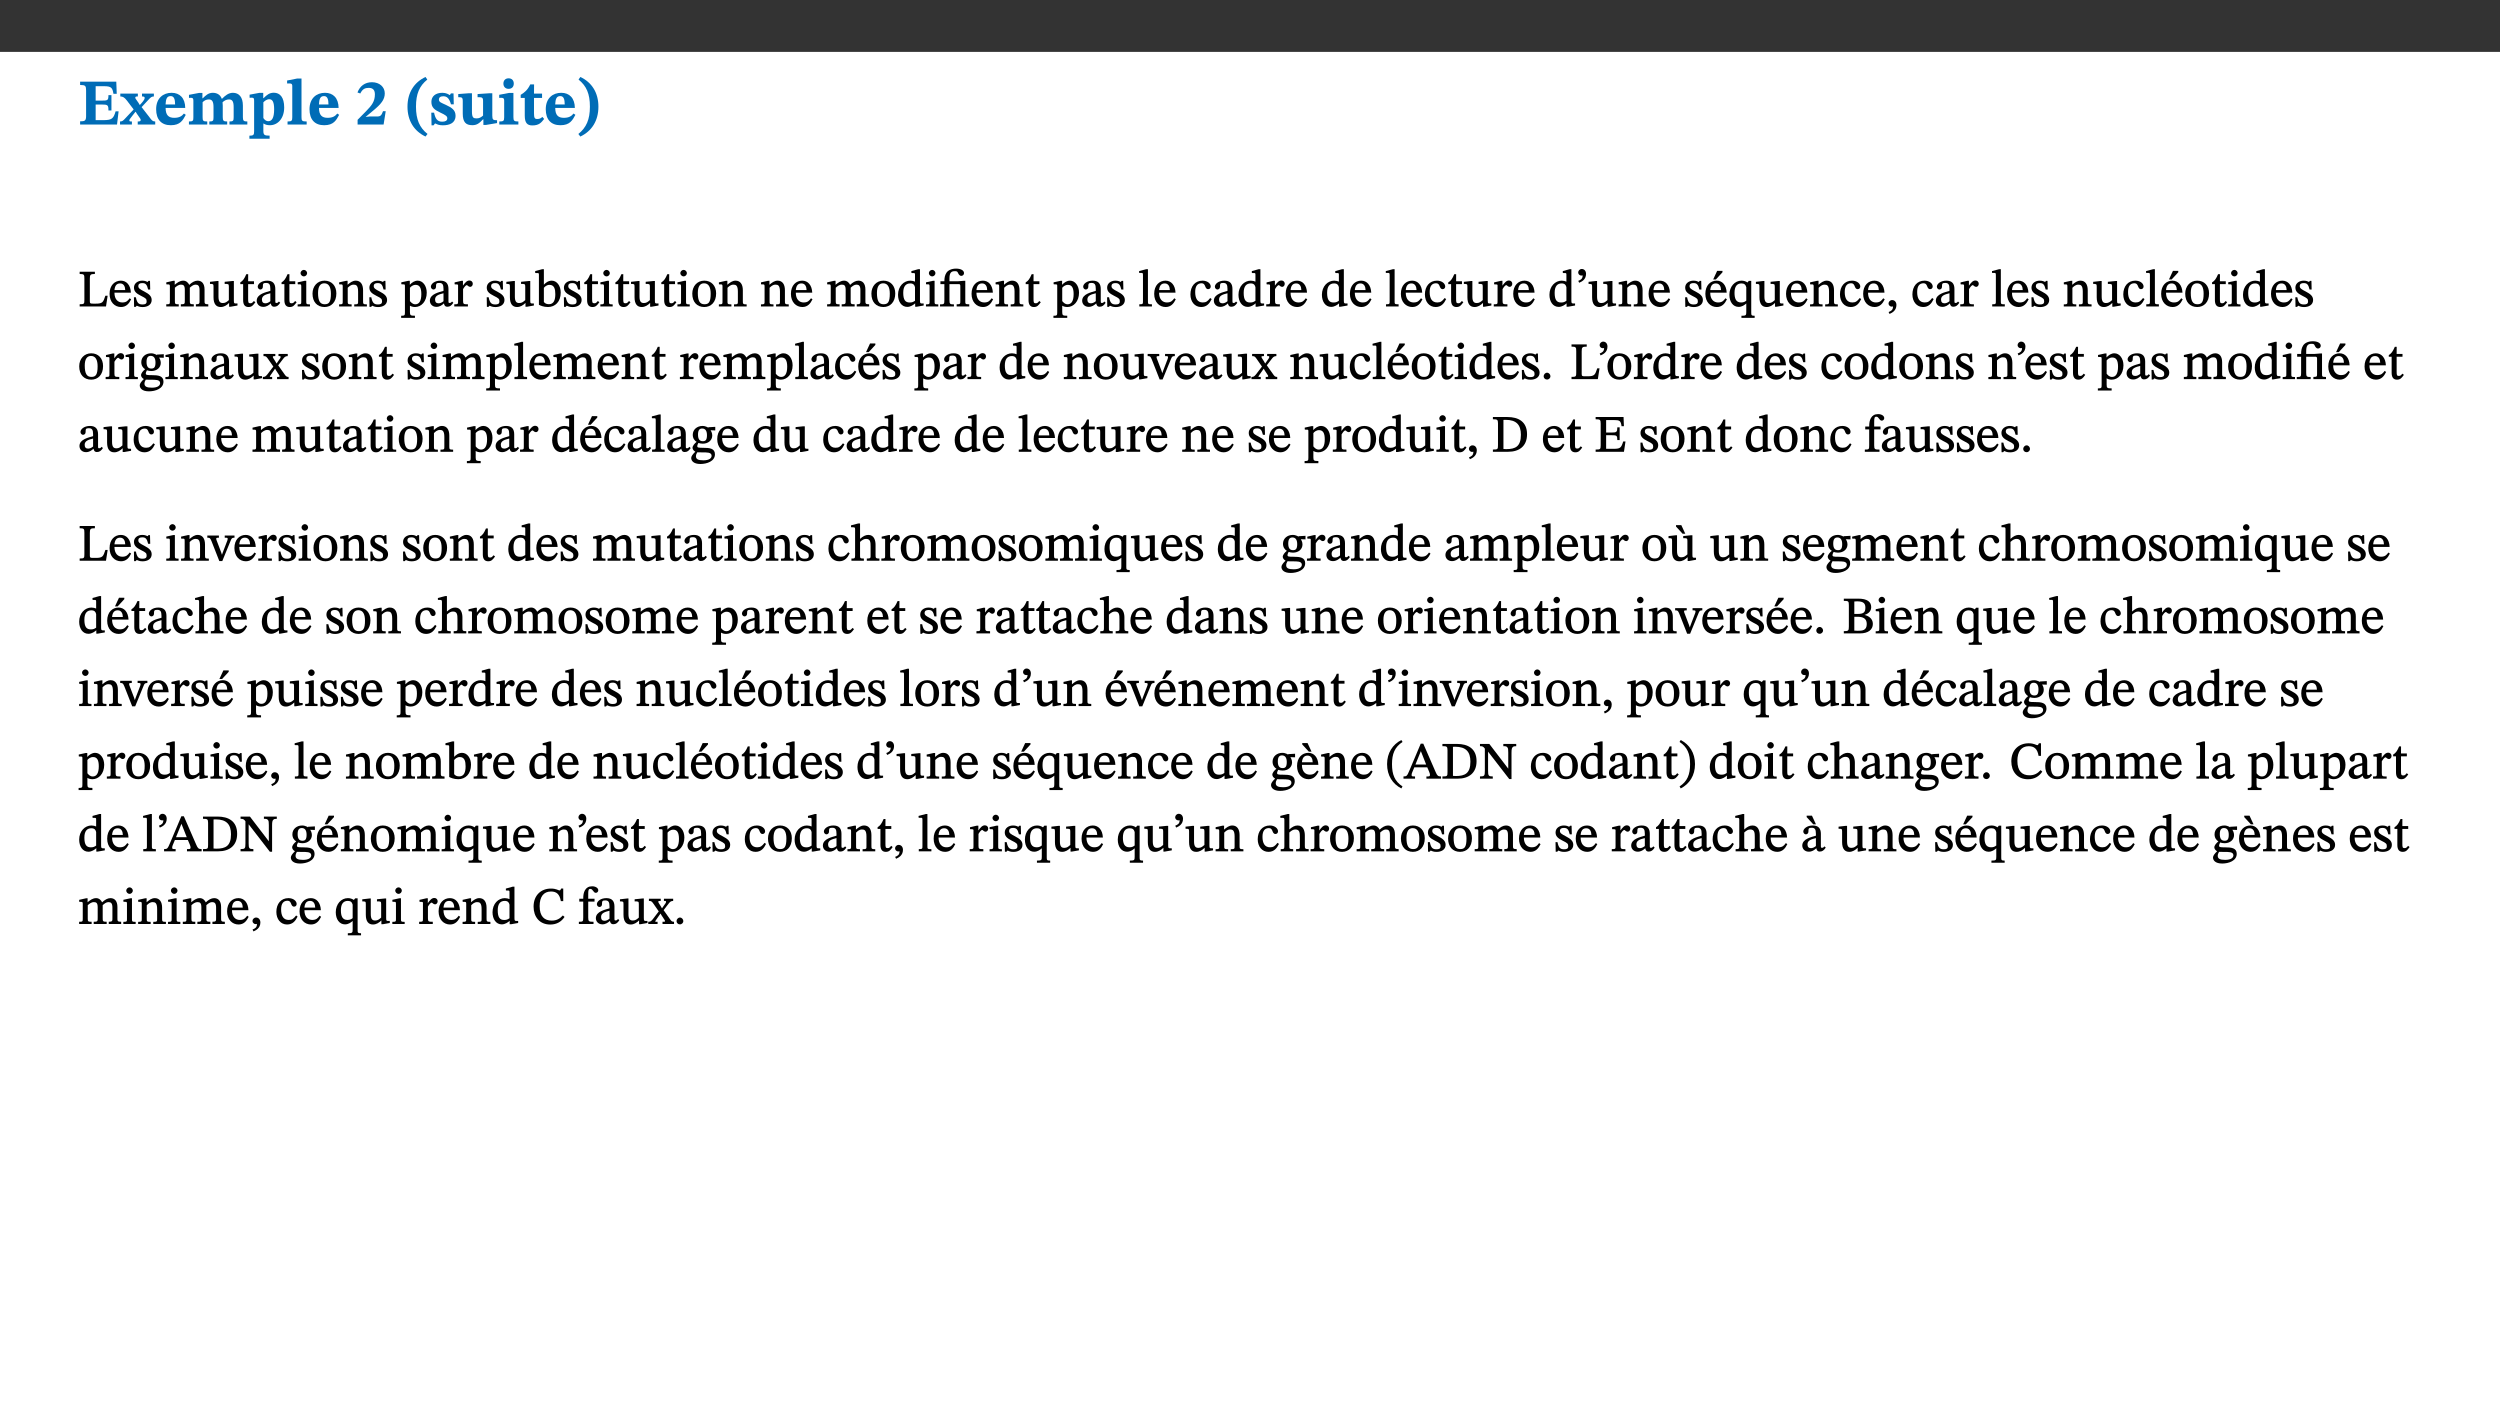 ﻿<?xml version="1.0" encoding="utf-8"?>
<svg xmlns="http://www.w3.org/2000/svg" xmlns:xlink="http://www.w3.org/1999/xlink" viewBox="0 0 960 540" version="1.1">
  <rect x="0" y="0" width="960" height="540" fill="#333333" stroke="none"/>
  <defs>
    <g>
      <symbol overflow="visible" id="glyph0-0">
        <path style="stroke:none;" d="M 7.938 -4.281 L 7.938 -4.688 C 7.938 -7.391 11.922 -9.312 11.922 -12.953 C 11.922 -15.531 9.766 -16.75 7.328 -16.75 C 4.828 -16.75 3.125 -15.234 3.125 -13.234 C 3.125 -12.062 3.594 -11.422 4.391 -11.422 C 4.984 -11.422 5.5 -11.828 5.5 -12.594 C 5.5 -13.531 4.984 -13.562 4.984 -14.375 C 4.984 -15.141 5.656 -15.641 7.109 -15.641 C 8.703 -15.641 9.688 -14.844 9.688 -12.891 C 9.688 -9.062 6.938 -8.156 6.938 -4.938 L 6.938 -4.219 L 7.938 -4.219 Z M 8.875 -1.266 C 8.875 -2.031 8.344 -2.828 7.484 -2.828 C 6.562 -2.828 6.016 -2.062 6.016 -1.266 C 6.016 -0.453 6.5 0.203 7.453 0.203 C 8.344 0.203 8.875 -0.469 8.875 -1.266 Z M 14.75 4.109 L 14.75 -19.625 L 0.25 -19.625 L 0.25 4.188 L 14.75 4.188 Z M 13.453 2.703 L 1.516 2.703 L 1.516 -18.188 L 13.453 -18.188 Z M 13.453 2.703 " />
      </symbol>
      <symbol overflow="visible" id="glyph0-1">
        <path style="stroke:none;" d="M 15.656 -5.062 L 14.5 -5.062 C 13.703 -2.234 13.016 -1.688 9.766 -1.688 L 6.844 -1.688 L 6.844 -7.688 L 9.047 -7.688 C 11.516 -7.688 11.75 -7.531 11.75 -5.406 L 12.906 -5.406 L 12.906 -11.297 L 11.75 -11.297 C 11.75 -9.266 11.516 -9.188 9.047 -9.188 L 6.844 -9.188 L 6.844 -14.719 L 10.109 -14.719 C 12.859 -14.719 13.312 -14.094 13.672 -11.797 L 14.938 -11.797 L 14.766 -16.453 L 0.875 -16.453 L 0.875 -15.188 C 2.906 -15.188 3.172 -14.891 3.172 -13.031 L 3.172 -3.203 C 3.172 -1.359 2.547 -1.234 0.875 -1.234 L 0.875 0 L 15.047 0 Z M 15.656 -5.062 " />
      </symbol>
      <symbol overflow="visible" id="glyph0-2">
        <path style="stroke:none;" d="M 13.359 -0.078 L 13.359 -1.172 C 12.344 -1.172 11.969 -1.688 11.219 -2.703 L 8.125 -6.688 L 10.922 -9.688 C 11.578 -10.406 12 -10.781 12.844 -10.781 L 12.844 -11.891 L 8.281 -11.891 L 8.281 -10.781 C 8.969 -10.781 9.297 -10.656 9.297 -10.281 C 9.297 -9.891 9.25 -9.641 8.453 -8.625 L 7.516 -7.578 L 7.359 -7.578 L 6.938 -8.328 C 5.891 -9.859 5.703 -9.969 5.703 -10.328 C 5.703 -10.734 6 -10.781 6.688 -10.781 L 6.688 -11.891 L -0.047 -11.891 L -0.047 -10.781 C 0.938 -10.781 1.562 -10.406 2.453 -9.25 L 5.078 -5.797 L 1.906 -2.422 C 1.047 -1.484 0.719 -1.172 -0.156 -1.172 L -0.156 0 L 4.406 0 L 4.406 -1.172 C 3.641 -1.172 3.422 -1.219 3.422 -1.531 C 3.422 -1.906 3.672 -2.188 4.156 -2.828 L 5.75 -4.875 L 5.875 -4.875 L 6.312 -4.141 L 7.516 -2.406 C 7.688 -2.188 7.781 -1.984 7.781 -1.766 C 7.781 -1.266 7.484 -1.172 6.641 -1.172 L 6.641 0 L 13.359 0 Z M 13.359 -0.078 " />
      </symbol>
      <symbol overflow="visible" id="glyph0-3">
        <path style="stroke:none;" d="M 11.469 -4.219 C 10.656 -3.203 9.672 -2.578 7.734 -2.578 C 5.625 -2.578 4.438 -3.547 4.438 -6.375 L 11.969 -6.375 C 11.922 -10.188 9.859 -12.188 6.734 -12.188 C 3.516 -12.188 0.797 -10.141 0.797 -5.875 C 0.797 -1.938 2.797 0.266 6.422 0.266 C 10.094 0.266 11.078 -1.703 12.172 -3.719 Z M 4.406 -7.609 C 4.516 -10.016 5 -10.922 6.391 -10.922 C 7.703 -10.922 8.078 -9.641 8.078 -7.703 L 4.406 -7.703 Z M 4.406 -7.609 " />
      </symbol>
      <symbol overflow="visible" id="glyph0-4">
        <path style="stroke:none;" d="M 13.609 -7.266 C 13.609 -7.734 13.578 -8.172 13.531 -8.547 C 14.172 -9.188 15.062 -9.641 15.984 -9.641 C 17.156 -9.641 17.797 -9.047 17.797 -6.719 L 17.797 -2.844 C 17.797 -1.469 17.641 -1.172 16.188 -1.172 L 16.188 0 L 23.047 0 L 23.047 -1.172 C 21.609 -1.172 21.344 -1.484 21.344 -2.844 L 21.344 -7.266 C 21.344 -10.531 19.844 -12.188 17.516 -12.188 C 15.859 -12.188 14.578 -11.156 13.375 -9.938 L 13.203 -9.938 C 12.688 -11.453 11.375 -12.188 9.781 -12.188 C 8.047 -12.188 7.016 -11.125 5.953 -10.094 L 5.797 -10.094 L 5.797 -12.125 L 4.453 -12.125 L 0.641 -11.406 L 0.641 -10.234 C 0.641 -10.234 0.891 -10.266 1.312 -10.266 C 2 -10.266 2.328 -10.141 2.328 -9.219 L 2.328 -2.844 C 2.328 -1.484 2.25 -1.172 0.625 -1.172 L 0.625 0 L 7.656 0 L 7.656 -1.172 C 6.016 -1.172 5.875 -1.484 5.875 -2.844 L 5.875 -8.578 C 6.547 -9.25 7.328 -9.641 8.234 -9.641 C 9.391 -9.641 10.062 -9.047 10.062 -6.719 L 10.062 -2.844 C 10.062 -1.469 9.938 -1.172 8.453 -1.172 L 8.453 0 L 15.312 0 L 15.312 -1.172 C 13.875 -1.172 13.609 -1.484 13.609 -2.844 Z M 13.609 -7.266 " />
      </symbol>
      <symbol overflow="visible" id="glyph0-5">
        <path style="stroke:none;" d="M 5.656 -12.172 L 4.234 -12.172 L 0.422 -11.469 L 0.422 -10.281 C 0.422 -10.281 0.891 -10.312 1.219 -10.312 C 2.031 -10.312 2.156 -10.062 2.156 -9.062 L 2.156 2.609 C 2.156 3.984 1.906 4.281 0.344 4.281 L 0.344 5.453 L 8.109 5.453 L 8.109 4.266 C 6.172 4.266 5.703 4.047 5.703 2.422 L 5.703 -0.375 L 5.797 -0.375 C 6.547 0.094 7.281 0.266 8.234 0.266 C 11.219 0.266 13.703 -2.328 13.703 -6.547 C 13.703 -10.438 12.094 -12.219 9.719 -12.219 C 8.078 -12.219 7.062 -11.406 5.797 -10.141 L 5.656 -10.141 Z M 5.703 -8.531 C 6.219 -9.047 6.984 -9.719 7.984 -9.719 C 9.188 -9.719 9.844 -8.703 9.844 -5.844 C 9.844 -2.375 8.891 -1.281 7.609 -1.281 C 6.609 -1.281 6.047 -1.984 5.703 -2.5 Z M 5.703 -8.531 " />
      </symbol>
      <symbol overflow="visible" id="glyph0-6">
        <path style="stroke:none;" d="M 7.812 -1.172 C 6.016 -1.172 5.828 -1.438 5.828 -2.844 L 5.828 -17.672 L 4.188 -17.672 L 0.297 -16.906 L 0.297 -15.766 C 0.297 -15.766 0.672 -15.781 1.062 -15.781 C 1.688 -15.781 2.281 -15.766 2.281 -14.812 L 2.281 -2.844 C 2.281 -1.484 2.109 -1.172 0.469 -1.172 L 0.469 0 L 7.812 0 Z M 7.812 -1.172 " />
      </symbol>
      <symbol overflow="visible" id="glyph0-7">
        <path style="stroke:none;" d="M 11.469 -5.125 L 10.438 -5.125 C 9.844 -3.547 9.516 -3.094 8.203 -3.094 L 5.359 -3.094 L 3.797 -2.922 L 3.797 -2.969 L 6.672 -5.359 C 9.641 -7.812 11.109 -9.547 11.109 -11.969 C 11.109 -14.469 9.047 -16.25 6.188 -16.25 C 3.516 -16.25 1.562 -14.812 0.625 -12.312 L 1.703 -11.922 C 2.609 -13.734 3.594 -14.078 4.984 -14.078 C 6.641 -14.078 7.312 -13.141 7.312 -11.594 C 7.312 -8.891 6.172 -7.406 3.891 -5.078 L 0.672 -1.812 L 0.672 0 L 10.656 0 Z M 11.469 -5.125 " />
      </symbol>
      <symbol overflow="visible" id="glyph0-8">
        <path style="stroke:none;" d="M 1.734 -6.859 C 1.734 -1.406 4.312 2.547 8.656 4.609 L 9.422 3.625 C 6.391 1.188 5 -1.891 5 -6.859 C 5 -11.797 6.312 -14.812 9.344 -17.266 L 8.656 -18.266 C 4.312 -16.234 1.734 -12.266 1.734 -6.859 Z M 1.734 -6.859 " />
      </symbol>
      <symbol overflow="visible" id="glyph0-9">
        <path style="stroke:none;" d="M 0.891 -4.453 L 0.984 0.297 L 1.766 0.297 L 2.297 -0.391 L 2.484 -0.391 C 3.125 -0.078 3.797 0.297 5.328 0.297 C 7.875 0.297 10.203 -0.562 10.203 -3.375 C 10.203 -5.594 8.672 -6.5 6.547 -7.516 C 4.812 -8.344 3.812 -8.547 3.812 -9.609 C 3.812 -10.328 4.312 -10.859 5.484 -10.859 C 6.812 -10.859 7.75 -10.203 8.453 -7.75 L 9.516 -7.75 L 9.422 -11.969 L 8.422 -11.969 L 8.047 -11.344 L 7.906 -11.344 C 7.516 -11.594 6.609 -12.188 5.156 -12.188 C 2.484 -12.188 0.922 -10.797 0.922 -8.719 C 0.922 -6.547 2.109 -5.672 4.219 -4.656 C 6.547 -3.562 7.031 -3.172 7.031 -2.375 C 7.031 -1.438 6.219 -1.094 5.062 -1.094 C 3.266 -1.094 2.453 -2.125 1.953 -4.562 L 0.875 -4.562 Z M 0.891 -4.453 " />
      </symbol>
      <symbol overflow="visible" id="glyph0-10">
        <path style="stroke:none;" d="M 15.234 -1.656 L 15.094 -1.656 C 13.75 -1.656 13.406 -1.859 13.406 -3.422 L 13.406 -12.016 L 12.391 -12.016 L 7.75 -11.703 L 7.75 -10.5 C 9.391 -10.5 9.859 -10.5 9.859 -9.062 L 9.859 -3.438 C 8.953 -2.672 8.375 -2.359 7.328 -2.359 C 6.266 -2.359 5.594 -2.547 5.594 -4.906 L 5.594 -12.016 L 4.438 -12.016 L 0.328 -11.703 L 0.328 -10.5 C 1.656 -10.484 2.062 -10.5 2.062 -8.969 L 2.062 -4.188 C 2.062 -0.922 3.25 0.25 5.719 0.25 C 7.391 0.25 8.281 -0.344 9.844 -2 L 9.984 -2 L 9.984 0.156 L 10.953 0.156 L 15.234 -0.562 Z M 15.234 -1.656 " />
      </symbol>
      <symbol overflow="visible" id="glyph0-11">
        <path style="stroke:none;" d="M 7.781 -1.172 C 6.125 -1.172 5.875 -1.438 5.875 -2.875 L 5.875 -12.125 L 4.141 -12.125 L 0.422 -11.422 L 0.422 -10.234 C 0.422 -10.234 0.719 -10.266 1.062 -10.266 C 1.812 -10.266 2.328 -10.234 2.328 -9.125 L 2.328 -2.797 C 2.328 -1.391 2.062 -1.172 0.453 -1.172 L 0.453 0 L 7.781 0 Z M 4.016 -17.75 C 2.75 -17.75 2.031 -16.875 2.031 -15.719 C 2.031 -14.547 2.781 -13.703 4.016 -13.703 C 5.328 -13.703 6.016 -14.547 6.016 -15.734 C 6.016 -16.875 5.328 -17.75 4.016 -17.75 Z M 4.016 -17.75 " />
      </symbol>
      <symbol overflow="visible" id="glyph0-12">
        <path style="stroke:none;" d="M 8.844 -2.922 C 8.25 -2.422 7.828 -2.125 6.859 -2.125 C 5.922 -2.125 5.625 -2.5 5.625 -4.312 L 5.625 -10.203 L 8.719 -10.203 L 8.719 -11.891 L 5.625 -11.891 L 5.656 -15.406 L 4.188 -15.406 C 3.172 -13.234 1.906 -12.234 0.516 -11.406 L 0.516 -10.203 L 2.078 -10.203 L 2.078 -3.438 C 2.078 -0.594 3.047 0.344 4.984 0.344 C 7.578 0.344 8.453 -0.766 9.516 -2.156 Z M 8.844 -2.922 " />
      </symbol>
      <symbol overflow="visible" id="glyph0-13">
        <path style="stroke:none;" d="M 8.25 -6.859 C 8.25 -12.266 5.672 -16.234 1.312 -18.266 L 0.625 -17.266 C 3.672 -14.812 4.984 -11.797 4.984 -6.859 C 4.984 -1.891 3.594 1.188 0.547 3.625 L 1.312 4.609 C 5.672 2.547 8.25 -1.406 8.25 -6.859 Z M 8.25 -6.859 " />
      </symbol>
      <symbol overflow="visible" id="glyph1-0">
        <path style="stroke:none;" d="M 6.5 -3.5 L 6.5 -3.828 C 6.5 -6 9.703 -7.547 9.703 -10.484 C 9.703 -12.547 7.844 -13.594 5.891 -13.594 C 3.891 -13.594 2.375 -12.312 2.375 -10.703 C 2.375 -9.766 2.891 -9.188 3.531 -9.188 C 4 -9.188 4.547 -9.562 4.547 -10.188 C 4.547 -10.938 4.125 -10.953 4.125 -11.609 C 4.125 -12.234 4.547 -12.578 5.719 -12.578 C 7 -12.578 7.656 -12 7.656 -10.422 C 7.656 -7.344 5.438 -6.609 5.438 -4.031 L 5.438 -3.391 L 6.5 -3.391 Z M 7.25 -1.078 C 7.25 -1.688 6.719 -2.391 6.016 -2.391 C 5.281 -2.391 4.703 -1.719 4.703 -1.078 C 4.703 -0.422 5.219 0.156 6 0.156 C 6.719 0.156 7.25 -0.438 7.25 -1.078 Z M 11.969 3.25 L 11.969 -15.891 L 0.062 -15.891 L 0.062 3.359 L 11.969 3.359 Z M 10.812 2.047 L 1.328 2.047 L 1.328 -14.625 L 10.672 -14.625 L 10.672 2.047 Z M 10.812 2.047 " />
      </symbol>
      <symbol overflow="visible" id="glyph1-1">
        <path style="stroke:none;" d="M 11.312 -4.141 L 10.578 -4.141 C 9.766 -1.688 9.578 -1.094 6.906 -1.094 L 6 -1.094 C 4.828 -1.094 4.609 -1.141 4.609 -2.016 L 4.609 -10.656 C 4.609 -12.219 4.828 -12.484 6.547 -12.484 L 6.547 -13.344 L 0.703 -13.344 L 0.703 -12.484 C 2.438 -12.484 2.516 -12.219 2.516 -10.672 L 2.516 -2.562 C 2.516 -1.016 2.438 -0.859 0.703 -0.859 L 0.703 0 L 10.812 0 L 11.453 -4.141 Z M 11.312 -4.141 " />
      </symbol>
      <symbol overflow="visible" id="glyph1-2">
        <path style="stroke:none;" d="M 8.172 -3.062 C 7.531 -2.234 7.016 -1.547 5.406 -1.547 C 3.812 -1.547 2.406 -2.672 2.406 -5.297 L 8.719 -5.297 C 8.609 -8.203 7.047 -9.922 4.875 -9.922 C 2.547 -9.922 0.531 -8.188 0.531 -4.859 C 0.531 -1.656 2.531 0.203 4.922 0.203 C 6.969 0.203 8.047 -1.172 8.812 -2.75 L 8.234 -3.172 Z M 2.391 -6.156 C 2.547 -8.016 3.234 -8.859 4.578 -8.859 C 6 -8.859 6.516 -7.625 6.547 -6.297 L 2.406 -6.297 Z M 2.391 -6.156 " />
      </symbol>
      <symbol overflow="visible" id="glyph1-3">
        <path style="stroke:none;" d="M 0.641 -3.391 L 0.703 0.156 L 1.297 0.156 L 1.719 -0.297 C 2.234 -0.078 2.828 0.219 3.984 0.219 C 5.781 0.219 7.453 -0.625 7.453 -2.484 C 7.453 -3.969 6.438 -4.797 4.625 -5.75 C 2.953 -6.609 2.328 -7.016 2.328 -7.797 C 2.328 -8.688 2.906 -8.984 3.828 -8.984 C 5.047 -8.984 5.641 -8.531 6.094 -6.516 L 6.891 -6.516 L 6.812 -9.828 L 6.219 -9.828 L 5.875 -9.406 L 5.938 -9.406 C 5.438 -9.641 4.844 -9.922 3.844 -9.922 C 2.125 -9.922 0.656 -8.906 0.656 -7.266 C 0.656 -5.797 1.516 -5.016 3.328 -4.109 L 3.422 -4.062 C 5.281 -3.141 5.516 -2.891 5.516 -1.953 C 5.516 -1.016 4.938 -0.781 3.938 -0.781 C 2.469 -0.781 1.828 -1.328 1.391 -3.531 L 0.641 -3.531 Z M 0.641 -3.391 " />
      </symbol>
      <symbol overflow="visible" id="glyph1-4">
        <path style="stroke:none;" d="M 3.766 -7.156 C 4.344 -7.688 5.141 -8.391 6.172 -8.391 C 7.094 -8.391 7.625 -8.062 7.625 -6.375 L 7.625 -2.438 C 7.625 -1.031 7.656 -0.844 6.094 -0.844 L 6.094 0 L 11.078 0 L 11.078 -0.844 C 9.516 -0.844 9.547 -1.062 9.547 -2.438 L 9.547 -7.219 C 10.156 -7.75 10.891 -8.391 11.719 -8.391 C 12.656 -8.391 13.281 -8.062 13.281 -6.25 L 13.281 -2.438 C 13.281 -1.219 13.375 -0.844 11.875 -0.844 L 11.875 0 L 16.641 0 L 16.641 -0.844 C 15.141 -0.844 15.203 -1.172 15.203 -2.438 L 15.203 -6.5 C 15.203 -8.906 14.062 -9.922 12.516 -9.922 C 11.453 -9.922 10.344 -9.297 9.281 -8.266 L 9.344 -8.266 C 8.984 -9.078 8.188 -9.922 7.047 -9.922 C 5.703 -9.922 4.688 -9.141 3.641 -8.25 L 3.75 -8.25 L 3.75 -9.859 L 3.141 -9.859 L 0.516 -9.266 L 0.516 -8.562 L 0.734 -8.484 C 0.734 -8.484 0.891 -8.484 1.188 -8.484 C 1.75 -8.484 1.891 -8.422 1.891 -7.703 L 1.891 -2.125 C 1.891 -0.938 1.891 -0.844 0.5 -0.844 L 0.5 0 L 5.297 0 L 5.297 -0.844 C 3.938 -0.844 3.812 -0.938 3.812 -2.047 L 3.812 -7.172 Z M 3.766 -7.156 " />
      </symbol>
      <symbol overflow="visible" id="glyph1-5">
        <path style="stroke:none;" d="M 10.75 -1.156 L 10.562 -1.156 C 9.609 -1.156 9.484 -1.156 9.484 -2.328 L 9.484 -9.781 L 8.891 -9.781 L 5.953 -9.484 L 5.953 -8.672 C 7.375 -8.672 7.562 -8.688 7.562 -7.625 L 7.562 -2.453 C 6.812 -1.797 6.281 -1.328 5.266 -1.328 C 4.219 -1.328 3.578 -1.797 3.578 -3.828 L 3.578 -9.781 L 3.031 -9.781 L 0.312 -9.469 L 0.312 -8.672 C 1.531 -8.641 1.672 -8.688 1.672 -7.609 L 1.672 -3.562 C 1.672 -0.859 2.766 0.203 4.422 0.203 C 5.703 0.203 6.719 -0.438 7.734 -1.438 L 7.656 -1.438 L 7.656 0.094 L 8.234 0.094 L 10.875 -0.375 L 10.875 -1.156 Z M 10.75 -1.156 " />
      </symbol>
      <symbol overflow="visible" id="glyph1-6">
        <path style="stroke:none;" d="M 5.734 -2.016 C 5.234 -1.453 5.078 -1.234 4.438 -1.234 C 3.672 -1.234 3.609 -1.578 3.609 -2.984 L 3.609 -8.594 L 5.859 -8.594 L 5.859 -9.688 L 3.609 -9.688 L 3.625 -12.406 L 2.906 -12.406 C 2.125 -10.578 1.578 -9.844 0.594 -9.25 L 0.594 -8.594 L 1.688 -8.594 L 1.688 -2.438 C 1.688 -0.641 2.406 0.203 3.75 0.203 C 5.016 0.203 5.516 -0.438 6.391 -1.641 L 5.812 -2.109 Z M 5.734 -2.016 " />
      </symbol>
      <symbol overflow="visible" id="glyph1-7">
        <path style="stroke:none;" d="M 6 -1.359 C 6.109 -0.484 6.453 0.094 7.328 0.094 C 8.344 0.094 8.906 -0.359 9.641 -1.422 L 9.156 -1.906 C 8.812 -1.516 8.625 -1.359 8.25 -1.359 C 7.828 -1.359 7.766 -1.375 7.766 -2.188 L 7.766 -6.719 C 7.766 -8.781 6.828 -9.922 4.656 -9.922 C 2.484 -9.922 1.016 -8.703 1.016 -7.594 C 1.016 -6.938 1.594 -6.516 1.984 -6.516 C 2.547 -6.516 2.984 -6.938 2.984 -7.547 C 2.984 -8.75 3.062 -9.047 4.203 -9.047 C 5.406 -9.047 5.859 -8.5 5.859 -6.766 L 5.859 -6 C 4.281 -5.5 0.625 -4.844 0.625 -2.219 C 0.625 -0.938 1.594 0.141 3.125 0.141 C 4.406 0.141 5.203 -0.453 6.094 -1.234 L 6.016 -1.234 Z M 5.891 -2.047 C 5.219 -1.5 4.609 -1.219 3.938 -1.219 C 3.094 -1.219 2.625 -1.688 2.625 -2.688 C 2.625 -4.25 4.188 -4.656 5.859 -5.078 L 5.859 -2.016 Z M 5.891 -2.047 " />
      </symbol>
      <symbol overflow="visible" id="glyph1-8">
        <path style="stroke:none;" d="M 2.891 -14.062 C 2.188 -14.062 1.609 -13.406 1.609 -12.812 C 1.609 -12.188 2.219 -11.547 2.891 -11.547 C 3.578 -11.547 4.141 -12.188 4.141 -12.812 C 4.141 -13.406 3.578 -14.062 2.891 -14.062 Z M 5.125 -0.812 C 3.781 -0.812 3.812 -0.969 3.812 -2.125 L 3.812 -9.859 L 3.172 -9.859 L 0.516 -9.281 L 0.516 -8.594 L 0.734 -8.5 C 0.734 -8.5 0.875 -8.5 1.156 -8.5 C 1.734 -8.5 1.891 -8.547 1.891 -7.688 L 1.891 -2.125 C 1.891 -1 1.969 -0.812 0.5 -0.812 L 0.5 0 L 5.234 0 L 5.234 -0.812 Z M 5.125 -0.812 " />
      </symbol>
      <symbol overflow="visible" id="glyph1-9">
        <path style="stroke:none;" d="M 5.141 -9.922 C 2.453 -9.922 0.531 -7.828 0.531 -4.938 C 0.531 -1.719 2.344 0.203 5.141 0.203 C 7.734 0.203 9.688 -1.672 9.688 -5.016 C 9.688 -7.969 7.875 -9.922 5.141 -9.922 Z M 5.062 -8.906 C 6.828 -8.906 7.594 -7.375 7.594 -4.922 C 7.594 -1.672 6.859 -0.859 5.219 -0.859 C 3.5 -0.844 2.656 -2.031 2.656 -5.203 C 2.656 -7.75 3.547 -8.906 5.062 -8.906 Z M 5.062 -8.906 " />
      </symbol>
      <symbol overflow="visible" id="glyph1-10">
        <path style="stroke:none;" d="M 9.703 -6.234 C 9.703 -8.531 8.719 -9.922 6.906 -9.922 C 5.656 -9.922 4.688 -9.156 3.641 -8.25 L 3.75 -8.25 L 3.766 -9.859 L 3.188 -9.859 L 0.516 -9.266 L 0.516 -8.562 L 0.734 -8.484 C 0.734 -8.484 0.859 -8.484 1.188 -8.484 C 1.734 -8.484 1.891 -8.453 1.891 -7.734 L 1.891 -2.125 C 1.891 -1.016 1.969 -0.812 0.5 -0.812 L 0.5 0 L 5.312 0 L 5.312 -0.812 C 3.766 -0.812 3.812 -1.016 3.812 -2.125 L 3.812 -7.188 C 4.359 -7.703 5.016 -8.391 6.094 -8.391 C 7 -8.391 7.797 -8.125 7.797 -5.734 L 7.797 -2.125 C 7.797 -1.016 7.875 -0.812 6.312 -0.812 L 6.312 0 L 11.172 0 L 11.172 -0.812 C 9.719 -0.812 9.703 -1.016 9.703 -2.125 Z M 9.703 -6.234 " />
      </symbol>
      <symbol overflow="visible" id="glyph1-11">
        <path style="stroke:none;" d="M 3.5 -9.859 L 3.016 -9.859 L 0.359 -9.281 L 0.359 -8.594 L 0.578 -8.5 C 0.578 -8.5 0.875 -8.5 1.141 -8.5 C 1.797 -8.5 1.75 -8.359 1.75 -7.609 L 1.75 2.25 C 1.75 3.359 1.688 3.562 0.297 3.562 L 0.297 4.375 L 5.594 4.375 L 5.594 3.547 C 3.922 3.547 3.672 3.422 3.672 2.125 L 3.672 -0.359 L 3.578 -0.359 C 4.109 0 4.875 0.203 5.641 0.203 C 8.031 0.203 10.125 -1.938 10.125 -5.312 C 10.125 -7.922 8.625 -9.922 6.656 -9.922 C 5.484 -9.922 4.422 -9.266 3.484 -8.188 L 3.625 -8.188 L 3.625 -9.859 Z M 3.625 -7.125 C 4 -7.625 4.781 -8.312 5.844 -8.312 C 7.312 -8.312 8.047 -7.266 8.047 -4.766 C 8.047 -1.984 7.125 -0.844 5.734 -0.844 C 4.625 -0.844 4 -1.688 3.672 -2.078 L 3.672 -7.172 Z M 3.625 -7.125 " />
      </symbol>
      <symbol overflow="visible" id="glyph1-12">
        <path style="stroke:none;" d="M 3.641 -9.859 L 3.172 -9.859 L 0.562 -9.25 L 0.562 -8.562 L 0.781 -8.484 C 0.781 -8.484 0.922 -8.484 1.312 -8.484 C 2.031 -8.484 1.891 -8.25 1.891 -7.531 L 1.891 -2.047 C 1.891 -0.938 1.891 -0.844 0.438 -0.844 L 0.438 0 L 5.672 0 L 5.672 -0.844 C 4.062 -0.844 3.812 -0.891 3.812 -2.156 L 3.812 -6.672 C 4.25 -7.406 4.797 -8.203 5.266 -8.203 C 5.5 -8.203 5.891 -7.531 6.547 -7.531 C 7 -7.531 7.547 -7.969 7.547 -8.719 C 7.547 -9.406 7.047 -9.984 6.281 -9.984 C 5.312 -9.984 4.625 -9.25 3.625 -7.812 L 3.766 -7.812 L 3.766 -9.859 Z M 3.641 -9.859 " />
      </symbol>
      <symbol overflow="visible" id="glyph1-13">
        <path style="stroke:none;" d="M 3.25 -14.328 L 2.734 -14.328 L 0.016 -13.594 L 0.016 -12.922 L 0.234 -12.844 C 0.234 -12.844 0.391 -12.844 0.719 -12.844 C 1.469 -12.844 1.453 -12.812 1.453 -11.906 L 1.453 -0.656 C 1.969 -0.375 3.234 0.203 4.922 0.203 C 7.688 0.203 9.828 -1.797 9.828 -5.359 C 9.828 -7.953 8.344 -9.922 6.375 -9.922 C 5.047 -9.922 3.906 -9.031 3.234 -8.234 L 3.359 -8.234 L 3.359 -14.328 Z M 3.328 -7.125 C 3.688 -7.609 4.484 -8.312 5.5 -8.312 C 7.391 -8.312 7.75 -6.641 7.75 -4.719 C 7.75 -2.516 7.172 -0.875 5.281 -0.875 C 4.219 -0.875 3.703 -1.312 3.359 -1.734 L 3.359 -7.172 Z M 3.328 -7.125 " />
      </symbol>
      <symbol overflow="visible" id="glyph1-14">
        <path style="stroke:none;" d="M 10.359 -0.484 L 10.359 -1.156 L 9.828 -1.156 C 9.078 -1.156 8.938 -1.219 8.938 -2.25 L 8.938 -14.328 L 8.281 -14.328 L 5.641 -13.594 L 5.641 -12.922 L 5.859 -12.844 C 5.859 -12.844 6.109 -12.844 6.297 -12.844 C 7.078 -12.844 7.031 -12.797 7.031 -11.906 L 7.031 -9.547 C 6.641 -9.734 5.891 -9.922 5.234 -9.922 C 2.734 -9.922 0.516 -7.766 0.516 -4.484 C 0.516 -1.938 1.812 0.156 4.062 0.156 C 5.375 0.156 6.469 -0.641 7.188 -1.281 L 7.094 -1.281 L 7.094 0.094 L 7.688 0.094 L 10.359 -0.375 Z M 7.078 -2.234 C 6.375 -1.75 5.938 -1.531 5 -1.531 C 3.312 -1.531 2.516 -2.516 2.516 -5.266 C 2.516 -7.766 3.531 -8.859 5.203 -8.859 C 6.438 -8.859 6.875 -8.203 7.031 -7.391 L 7.031 -2.219 Z M 7.078 -2.234 " />
      </symbol>
      <symbol overflow="visible" id="glyph1-15">
        <path style="stroke:none;" d="M 11.328 -0.844 C 9.906 -0.844 9.922 -1 9.922 -2.125 L 9.922 -9.859 L 9.281 -9.859 L 7.156 -9.688 L 3.844 -9.688 L 3.844 -10.75 C 3.844 -12.953 4.516 -13.562 5.891 -13.562 C 6.578 -13.562 6.891 -13.5 7.109 -12.922 C 7.375 -12.328 7.766 -11.75 8.359 -11.75 C 8.969 -11.75 9.438 -12.234 9.438 -12.797 C 9.438 -13.906 8.125 -14.547 6.391 -14.547 C 4.484 -14.547 3.203 -13.781 2.672 -12.922 C 2.109 -12.031 1.891 -11.078 1.891 -9.688 L 0.375 -9.688 L 0.375 -8.594 L 1.891 -8.594 L 1.891 -2.484 C 1.891 -0.938 1.812 -0.812 0.219 -0.812 L 0.219 0 L 5.562 0 L 5.562 -0.812 C 4.047 -0.812 3.844 -0.953 3.844 -2.484 L 3.844 -8.594 L 7.594 -8.594 C 7.969 -8.484 8.016 -8.312 8.016 -7.656 L 8.016 -2.125 C 8.016 -1.078 8.062 -0.844 6.609 -0.844 L 6.609 0 L 11.453 0 L 11.453 -0.844 Z M 11.328 -0.844 " />
      </symbol>
      <symbol overflow="visible" id="glyph1-16">
        <path style="stroke:none;" d="M 5.172 -0.844 C 3.75 -0.844 3.766 -0.969 3.766 -2.125 L 3.766 -14.328 L 3.141 -14.328 L 0.375 -13.594 L 0.375 -12.953 L 0.594 -12.875 C 0.594 -12.875 0.812 -12.875 1.156 -12.875 C 1.656 -12.875 1.859 -12.953 1.859 -12.125 L 1.859 -2.125 C 1.859 -1.016 1.906 -0.844 0.453 -0.844 L 0.453 0 L 5.297 0 L 5.297 -0.844 Z M 5.172 -0.844 " />
      </symbol>
      <symbol overflow="visible" id="glyph1-17">
        <path style="stroke:none;" d="M 8.031 -3.172 C 7.125 -2.016 6.547 -1.547 5.266 -1.547 C 3.203 -1.547 2.344 -3.125 2.344 -5.562 C 2.344 -7.844 3.203 -8.922 4.828 -8.922 C 6.531 -8.922 5.875 -6.656 7.344 -6.656 C 7.906 -6.656 8.312 -7.094 8.312 -7.672 C 8.312 -8.828 7.031 -9.922 5.156 -9.922 C 2.297 -9.922 0.516 -7.75 0.516 -4.625 C 0.516 -1.859 2.156 0.203 4.641 0.203 C 6.766 0.203 7.875 -1.172 8.672 -2.844 L 8.094 -3.266 Z M 8.031 -3.172 " />
      </symbol>
      <symbol overflow="visible" id="glyph1-18">
        <path style="stroke:none;" d="M 1.25 -9.141 C 2.094 -9.516 3.828 -10.281 3.828 -12.516 C 3.828 -13.594 3.188 -14.406 2.188 -14.406 C 1.391 -14.406 0.812 -13.719 0.812 -13.062 C 0.812 -12.484 1.281 -11.875 2.047 -11.875 C 2.266 -11.875 2.438 -11.891 2.531 -11.938 C 2.531 -10.578 1.75 -10.219 0.844 -9.844 L 1.188 -9.109 Z M 1.25 -9.141 " />
      </symbol>
      <symbol overflow="visible" id="glyph1-19">
        <path style="stroke:none;" d="M 8.172 -3.062 C 7.531 -2.234 7.016 -1.547 5.406 -1.547 C 3.812 -1.547 2.406 -2.672 2.406 -5.297 L 8.719 -5.297 C 8.609 -8.203 7.047 -9.922 4.875 -9.922 C 2.547 -9.922 0.531 -8.188 0.531 -4.859 C 0.531 -1.656 2.531 0.203 4.922 0.203 C 6.969 0.203 8.047 -1.172 8.812 -2.75 L 8.234 -3.172 Z M 2.391 -6.156 C 2.547 -8.016 3.234 -8.859 4.578 -8.859 C 6 -8.859 6.516 -7.625 6.547 -6.297 L 2.406 -6.297 Z M 3.75 -10.375 L 4.562 -10.375 L 7.109 -13.141 L 7.109 -13.688 L 5.062 -13.688 L 3.531 -10.375 Z M 3.75 -10.375 " />
      </symbol>
      <symbol overflow="visible" id="glyph1-20">
        <path style="stroke:none;" d="M 10.219 4.266 L 10.219 3.562 C 8.984 3.562 8.906 3.359 8.906 2.344 L 8.906 -9.844 L 7.969 -9.844 L 7.469 -9.219 C 6.75 -9.703 6 -9.922 5.156 -9.922 C 2.625 -9.922 0.516 -7.688 0.516 -4.5 C 0.516 -1.734 1.969 0.156 4.047 0.156 C 5.344 0.156 6.281 -0.516 7.109 -1.25 L 7 -1.25 L 7 2.125 C 7 3.359 6.891 3.562 5.141 3.562 L 5.141 4.375 L 10.219 4.375 Z M 7.031 -2.266 C 6.469 -1.812 5.969 -1.547 5 -1.547 C 3.016 -1.547 2.484 -3.094 2.484 -5.266 C 2.484 -7.75 3.469 -8.859 5.141 -8.859 C 6.203 -8.859 6.734 -8.406 7 -7.406 L 7 -2.234 Z M 7.031 -2.266 " />
      </symbol>
      <symbol overflow="visible" id="glyph1-21">
        <path style="stroke:none;" d="M 1.469 2.828 C 2.266 2.469 4.062 1.672 4.062 -0.578 C 4.062 -1.672 3.406 -2.469 2.406 -2.469 C 1.609 -2.469 1.031 -1.797 1.031 -1.156 C 1.031 -0.578 1.5 0.047 2.266 0.047 C 2.484 0.047 2.672 0 2.75 -0.016 C 2.75 1.422 1.969 1.75 1.062 2.125 L 1.422 2.875 Z M 1.469 2.828 " />
      </symbol>
      <symbol overflow="visible" id="glyph1-22">
        <path style="stroke:none;" d="M 2.453 -3.891 C 1.516 -3.172 0.781 -2.234 0.781 -1.516 C 0.781 -0.953 1.25 -0.344 1.891 -0.016 L 1.891 -0.062 C 0.859 0.938 0.281 1.719 0.281 2.375 C 0.281 3.469 1.188 4.688 3.812 4.688 C 6.312 4.688 9.391 3.641 9.391 0.969 C 9.391 -1.312 7.344 -1.531 4.844 -1.531 C 3.016 -1.531 2.609 -1.594 2.609 -2.188 C 2.609 -2.531 2.891 -3.172 3.047 -3.391 C 3.531 -3.234 4.078 -3.109 4.719 -3.109 C 6.812 -3.109 8.359 -4.406 8.359 -6.25 C 8.359 -7.25 7.891 -8.016 7.656 -8.344 L 7.656 -8.266 L 9.516 -8.203 L 9.516 -9.578 L 6.828 -9.422 L 6.906 -9.203 C 6.906 -9.203 5.938 -9.922 4.625 -9.922 C 2.516 -9.922 0.875 -8.531 0.875 -6.531 C 0.875 -5.234 1.5 -4.297 2.406 -3.766 L 2.406 -3.859 Z M 4.484 -8.938 C 5.75 -8.938 6.328 -7.984 6.328 -6.375 C 6.328 -4.484 5.734 -4.062 4.734 -4.062 C 3.453 -4.062 2.891 -4.906 2.891 -6.609 C 2.891 -8.281 3.453 -8.938 4.484 -8.938 Z M 2.531 0.203 C 2.812 0.203 3.188 0.219 4.781 0.234 C 6.109 0.266 8.109 0.094 8.109 1.531 C 8.109 2.391 7.312 3.281 4.953 3.281 C 2.922 3.281 2.094 2.844 2.094 1.688 C 2.094 1.281 2.188 0.891 2.594 0.203 Z M 2.531 0.203 " />
      </symbol>
      <symbol overflow="visible" id="glyph1-23">
        <path style="stroke:none;" d="M 9.719 -0.125 L 9.719 -0.844 C 8.859 -0.844 8.641 -1.156 8.094 -1.953 L 5.719 -5.312 L 7.75 -7.953 C 8.203 -8.531 8.594 -8.844 9.391 -8.844 L 9.391 -9.688 L 5.844 -9.688 L 5.844 -8.859 C 6.609 -8.859 6.656 -8.812 6.656 -8.5 C 6.656 -8.188 6.516 -7.984 5.969 -7.25 L 5.062 -5.938 L 5.125 -5.938 L 4.656 -6.766 C 3.984 -7.891 3.672 -8.203 3.672 -8.531 C 3.672 -8.828 3.859 -8.859 4.625 -8.859 L 4.625 -9.688 L 0.078 -9.688 L 0.078 -8.844 C 1.031 -8.844 1.172 -8.688 1.875 -7.688 L 3.859 -4.828 L 1.547 -1.797 C 0.891 -1.016 0.641 -0.844 -0.172 -0.844 L -0.172 0 L 3.406 0 L 3.406 -0.844 C 2.625 -0.844 2.516 -0.781 2.516 -1 C 2.516 -1.156 2.75 -1.438 2.953 -1.75 L 4.562 -4.062 L 4.5 -4.062 L 4.875 -3.406 L 6.141 -1.469 C 6.234 -1.312 6.234 -1.281 6.234 -1.141 C 6.234 -0.797 6.141 -0.844 5.297 -0.844 L 5.297 0 L 9.719 0 Z M 9.719 -0.125 " />
      </symbol>
      <symbol overflow="visible" id="glyph1-24">
        <path style="stroke:none;" d="M 9.922 -9.688 L 6.297 -9.688 L 6.297 -8.844 C 7.156 -8.844 7.438 -8.859 7.438 -8.422 C 7.438 -8.109 7.312 -7.875 7.297 -7.766 L 5.578 -3.266 L 5.203 -2.188 L 5.266 -2.188 L 4.922 -3.25 L 3.234 -7.688 C 3.109 -7.969 3.031 -8.203 3.031 -8.469 C 3.031 -8.781 3.172 -8.844 4.062 -8.844 L 4.062 -9.688 L -0.391 -9.688 L -0.391 -8.844 C 0.594 -8.844 0.703 -8.75 1.219 -7.516 L 4.219 0.125 L 5.359 0.125 L 8.547 -7.656 C 8.938 -8.688 9.141 -8.844 10.047 -8.844 L 10.047 -9.688 Z M 9.922 -9.688 " />
      </symbol>
      <symbol overflow="visible" id="glyph1-25">
        <path style="stroke:none;" d="M 3.75 -1.094 C 3.75 -1.75 3.203 -2.469 2.453 -2.469 C 1.719 -2.469 1.141 -1.766 1.141 -1.109 C 1.141 -0.438 1.656 0.156 2.438 0.156 C 3.203 0.156 3.75 -0.484 3.75 -1.094 Z M 3.75 -1.094 " />
      </symbol>
      <symbol overflow="visible" id="glyph1-26">
        <path style="stroke:none;" d="M 0.562 -13.203 L 0.562 -12.484 C 2.188 -12.484 2.516 -12.391 2.516 -10.938 L 2.516 -2.594 C 2.516 -0.969 2.453 -0.859 0.562 -0.859 L 0.562 0 L 6.391 0 C 10.703 0 13.672 -2.156 13.672 -6.734 C 13.672 -11.594 10.312 -13.344 6.172 -13.344 L 0.562 -13.344 Z M 4.484 -12.234 C 4.859 -12.266 5.141 -12.266 5.453 -12.266 C 9.578 -12.266 11.312 -10.344 11.312 -6.547 C 11.312 -2.078 9.281 -1.016 5.656 -1.016 C 5.266 -1.016 4.875 -1.031 4.609 -1.078 L 4.609 -12.234 Z M 4.484 -12.234 " />
      </symbol>
      <symbol overflow="visible" id="glyph1-27">
        <path style="stroke:none;" d="M 11.906 -3.969 L 11.172 -3.969 C 10.359 -1.453 10.141 -1.109 7.047 -1.141 L 4.609 -1.141 L 4.609 -6.359 L 6.812 -6.359 C 8.641 -6.359 8.906 -6.25 8.906 -4.5 L 9.797 -4.5 L 9.797 -9.391 L 8.906 -9.391 C 8.906 -7.625 8.641 -7.391 6.812 -7.391 L 4.609 -7.391 L 4.609 -12.188 L 7.406 -12.188 C 9.859 -12.188 10.219 -11.938 10.531 -9.828 L 11.438 -9.828 L 11.297 -13.344 L 0.578 -13.344 L 0.578 -12.484 C 2.328 -12.484 2.516 -12.297 2.516 -10.781 L 2.516 -2.469 C 2.516 -0.922 2.328 -0.859 0.578 -0.859 L 0.578 0 L 11.453 0 L 12.047 -3.969 Z M 11.906 -3.969 " />
      </symbol>
      <symbol overflow="visible" id="glyph1-28">
        <path style="stroke:none;" d="M 0.375 -9.547 L 0.375 -8.594 L 1.891 -8.594 L 1.891 -2.484 C 1.891 -0.938 1.812 -0.844 0.219 -0.844 L 0.219 0 L 5.844 0 L 5.844 -0.844 C 4.062 -0.844 3.812 -0.938 3.812 -2.484 L 3.812 -8.594 L 6.234 -8.594 L 6.234 -9.688 L 3.812 -9.688 L 3.812 -11.312 C 3.812 -12.984 3.906 -13.469 4.641 -13.469 C 5.641 -13.469 5.734 -11.953 6.734 -11.953 C 7.188 -11.953 7.672 -12.344 7.672 -12.922 C 7.672 -13.828 6.609 -14.469 5.312 -14.469 C 3.922 -14.469 3.109 -13.891 2.562 -12.969 C 2.047 -12.047 1.891 -11.062 1.891 -9.688 L 0.375 -9.688 Z M 0.375 -9.547 " />
      </symbol>
      <symbol overflow="visible" id="glyph1-29">
        <path style="stroke:none;" d="M 3.719 -7.188 C 4.703 -8.094 5.344 -8.391 6.109 -8.391 C 7.734 -8.391 7.812 -7.125 7.812 -5.5 L 7.812 -2.047 C 7.812 -1.094 7.875 -0.844 6.359 -0.844 L 6.359 0 L 11.203 0 L 11.203 -0.844 C 9.828 -0.844 9.719 -1.078 9.719 -2.125 L 9.719 -6.094 C 9.719 -7.734 9.219 -9.922 6.938 -9.922 C 5.875 -9.922 4.859 -9.422 3.641 -8.281 L 3.766 -8.281 L 3.766 -14.328 L 3.109 -14.328 L 0.297 -13.594 L 0.297 -12.922 L 0.516 -12.844 C 0.516 -12.844 0.703 -12.844 1.016 -12.844 C 1.547 -12.844 1.859 -12.875 1.859 -12.172 L 1.859 -1.969 C 1.859 -0.859 1.641 -0.844 0.453 -0.844 L 0.453 0 L 5.234 0 L 5.234 -0.844 C 3.75 -0.844 3.766 -1.016 3.766 -2.047 L 3.766 -7.219 Z M 3.719 -7.188 " />
      </symbol>
      <symbol overflow="visible" id="glyph1-30">
        <path style="stroke:none;" d="M 10.75 -1.156 L 10.562 -1.156 C 9.609 -1.156 9.484 -1.156 9.484 -2.328 L 9.484 -9.781 L 8.891 -9.781 L 5.953 -9.484 L 5.953 -8.672 C 7.375 -8.672 7.562 -8.688 7.562 -7.625 L 7.562 -2.453 C 6.812 -1.797 6.281 -1.328 5.266 -1.328 C 4.219 -1.328 3.578 -1.797 3.578 -3.828 L 3.578 -9.781 L 3.031 -9.781 L 0.312 -9.469 L 0.312 -8.672 C 1.531 -8.641 1.672 -8.688 1.672 -7.609 L 1.672 -3.562 C 1.672 -0.859 2.766 0.203 4.422 0.203 C 5.703 0.203 6.719 -0.438 7.734 -1.438 L 7.656 -1.438 L 7.656 0.094 L 8.234 0.094 L 10.875 -0.375 L 10.875 -1.156 Z M 5.156 -13.688 L 3.188 -13.688 L 3.188 -13.141 L 5.719 -10.375 L 6.75 -10.375 L 5.219 -13.688 Z M 5.156 -13.688 " />
      </symbol>
      <symbol overflow="visible" id="glyph1-31">
        <path style="stroke:none;" d="M 8.141 -6.969 C 9.797 -7.406 11.094 -8.328 11.094 -10.094 C 11.094 -12.078 9.641 -13.344 6.094 -13.344 L 0.578 -13.344 L 0.578 -12.484 C 2.328 -12.484 2.516 -12.391 2.516 -10.797 L 2.516 -2.656 C 2.516 -1 2.328 -0.859 0.578 -0.859 L 0.578 0 L 6.859 0 C 9.828 0 11.734 -1.375 11.734 -3.641 C 11.734 -5.812 9.844 -6.875 8.266 -7.125 L 8.266 -7 Z M 4.609 -7.328 L 4.609 -12.25 C 4.875 -12.297 5.297 -12.312 5.672 -12.312 C 8.109 -12.312 8.859 -11.5 8.859 -9.938 C 8.859 -8.125 8.25 -7.469 5.844 -7.469 L 4.609 -7.469 Z M 4.484 -6.375 L 5.875 -6.375 C 7.734 -6.375 9.391 -5.875 9.391 -3.609 C 9.391 -1.078 7.625 -1 5.922 -1 C 5.438 -1 4.953 -1.016 4.609 -1.062 L 4.609 -6.375 Z M 4.484 -6.375 " />
      </symbol>
      <symbol overflow="visible" id="glyph1-32">
        <path style="stroke:none;" d="M 8.172 -3.062 C 7.531 -2.234 7.016 -1.547 5.406 -1.547 C 3.812 -1.547 2.406 -2.672 2.406 -5.297 L 8.719 -5.297 C 8.609 -8.203 7.047 -9.922 4.875 -9.922 C 2.547 -9.922 0.531 -8.188 0.531 -4.859 C 0.531 -1.656 2.531 0.203 4.922 0.203 C 6.969 0.203 8.047 -1.172 8.812 -2.75 L 8.234 -3.172 Z M 2.391 -6.156 C 2.547 -8.016 3.234 -8.859 4.578 -8.859 C 6 -8.859 6.516 -7.625 6.547 -6.297 L 2.406 -6.297 Z M 4.5 -13.688 L 2.531 -13.688 L 2.531 -13.141 L 5.062 -10.375 L 6.094 -10.375 L 4.562 -13.688 Z M 4.5 -13.688 " />
      </symbol>
      <symbol overflow="visible" id="glyph1-33">
        <path style="stroke:none;" d="M 0.453 -5.578 C 0.453 -1.188 2.594 2.016 5.938 3.75 L 6.375 2.969 C 3.391 1.016 2.344 -1.578 2.344 -5.578 C 2.344 -9.547 3.391 -12.125 6.391 -14.109 L 5.938 -14.844 C 2.594 -13.125 0.453 -9.922 0.453 -5.578 Z M 0.453 -5.578 " />
      </symbol>
      <symbol overflow="visible" id="glyph1-34">
        <path style="stroke:none;" d="M 14.344 -0.125 L 14.344 -0.859 C 13.141 -0.859 12.875 -1.172 12.297 -2.484 L 7.516 -13.453 L 6.547 -13.453 L 2.266 -3.312 C 1.312 -1.031 1.172 -0.859 -0.078 -0.859 L -0.078 0 L 4.359 0 L 4.359 -0.859 C 3.312 -0.859 3.031 -0.844 3.031 -1.391 C 3.031 -1.75 3.125 -2.047 3.25 -2.375 L 4.078 -4.359 L 9.047 -4.359 L 9.766 -2.688 C 10.016 -2.094 10.094 -1.734 10.094 -1.453 C 10.094 -0.75 9.469 -0.859 8.719 -0.859 L 8.719 0 L 14.344 0 Z M 8.828 -5.422 L 4.5 -5.422 L 6.656 -10.734 L 6.531 -10.734 L 8.625 -5.422 Z M 8.828 -5.422 " />
      </symbol>
      <symbol overflow="visible" id="glyph1-35">
        <path style="stroke:none;" d="M 14.25 -13.344 L 9.406 -13.344 L 9.406 -12.484 C 10.375 -12.484 10.641 -12.406 10.953 -12.031 C 11.25 -11.688 11.297 -11.234 11.297 -10.047 L 11.297 -3.719 L 11.391 -3.719 L 4.031 -13.344 L 0.438 -13.344 L 0.438 -12.484 C 1.469 -12.484 1.719 -12.328 2.312 -11.547 L 2.312 -3.094 C 2.312 -1.078 2.156 -0.859 0.438 -0.859 L 0.438 0 L 5.359 0 L 5.359 -0.859 C 3.75 -0.859 3.547 -1.094 3.547 -3.094 L 3.547 -10.5 L 3.453 -10.5 L 11.688 0.156 L 12.547 0.156 L 12.547 -9.938 C 12.547 -11.375 12.703 -11.859 13.031 -12.125 C 13.328 -12.406 13.531 -12.484 14.359 -12.484 L 14.359 -13.344 Z M 14.25 -13.344 " />
      </symbol>
      <symbol overflow="visible" id="glyph1-36">
        <path style="stroke:none;" d="M 6.359 -5.578 C 6.359 -9.922 4.219 -13.125 0.875 -14.844 L 0.422 -14.109 C 3.422 -12.125 4.469 -9.547 4.469 -5.578 C 4.469 -1.578 3.422 1.016 0.438 2.969 L 0.875 3.75 C 4.219 2.016 6.359 -1.188 6.359 -5.578 Z M 6.359 -5.578 " />
      </symbol>
      <symbol overflow="visible" id="glyph1-37">
        <path style="stroke:none;" d="M 12.016 -3.188 C 10.891 -1.969 9.656 -1.297 7.828 -1.297 C 5.016 -1.297 3.188 -2.875 3.188 -6.859 C 3.188 -10.406 4.688 -12.469 7.547 -12.469 C 9.609 -12.469 10.875 -11.5 11.328 -8.766 L 12.25 -8.766 L 12.25 -13.594 L 11.453 -13.594 C 11.203 -13.141 11.172 -12.875 10.859 -12.875 C 10.359 -12.875 9.625 -13.594 7.531 -13.594 C 3.703 -13.594 0.859 -11 0.859 -6.656 C 0.859 -2.766 3.141 0.219 7.25 0.219 C 9.859 0.219 11.594 -0.969 12.75 -2.703 L 12.094 -3.281 Z M 12.016 -3.188 " />
      </symbol>
      <symbol overflow="visible" id="glyph1-38">
        <path style="stroke:none;" d="M 6 -1.359 C 6.109 -0.484 6.453 0.094 7.328 0.094 C 8.344 0.094 8.906 -0.359 9.641 -1.422 L 9.156 -1.906 C 8.812 -1.516 8.625 -1.359 8.25 -1.359 C 7.828 -1.359 7.766 -1.375 7.766 -2.188 L 7.766 -6.719 C 7.766 -8.781 6.828 -9.922 4.656 -9.922 C 2.484 -9.922 1.016 -8.703 1.016 -7.594 C 1.016 -6.938 1.594 -6.516 1.984 -6.516 C 2.547 -6.516 2.984 -6.938 2.984 -7.547 C 2.984 -8.75 3.062 -9.047 4.203 -9.047 C 5.406 -9.047 5.859 -8.5 5.859 -6.766 L 5.859 -6 C 4.281 -5.5 0.625 -4.844 0.625 -2.219 C 0.625 -0.938 1.594 0.141 3.125 0.141 C 4.406 0.141 5.203 -0.453 6.094 -1.234 L 6.016 -1.234 Z M 5.891 -2.047 C 5.219 -1.5 4.609 -1.219 3.938 -1.219 C 3.094 -1.219 2.625 -1.688 2.625 -2.688 C 2.625 -4.25 4.188 -4.656 5.859 -5.078 L 5.859 -2.016 Z M 4.281 -13.688 L 2.312 -13.688 L 2.312 -13.141 L 4.844 -10.375 L 5.875 -10.375 L 4.344 -13.688 Z M 4.281 -13.688 " />
      </symbol>
    </g>
  </defs>
  <g id="surface217">
    <path style=" stroke:none;fill-rule:nonzero;fill:rgb(100%,100%,100%);fill-opacity:1;" d="M 0 559.926 L 960 559.926 L 960 19.926 L 0 19.926 Z M 0 559.926 " />
    <g style="fill:rgb(0%,42.354%,71.373%);fill-opacity:1;">
      <use xlink:href="#glyph0-1" x="29.888" y="47.821" />
      <use xlink:href="#glyph0-2" x="46.247" y="47.821" />
    </g>
    <g style="fill:rgb(0%,42.354%,71.373%);fill-opacity:1;">
      <use xlink:href="#glyph0-3" x="59.162" y="47.821" />
      <use xlink:href="#glyph0-4" x="71.927" y="47.821" />
      <use xlink:href="#glyph0-5" x="95.425" y="47.821" />
      <use xlink:href="#glyph0-6" x="109.95" y="47.821" />
      <use xlink:href="#glyph0-3" x="118.056" y="47.821" />
    </g>
    <g style="fill:rgb(0%,42.354%,71.373%);fill-opacity:1;">
      <use xlink:href="#glyph0-7" x="136.646" y="47.821" />
    </g>
    <g style="fill:rgb(0%,42.354%,71.373%);fill-opacity:1;">
      <use xlink:href="#glyph0-8" x="154.74" y="47.821" />
      <use xlink:href="#glyph0-9" x="164.73" y="47.821" />
      <use xlink:href="#glyph0-10" x="175.636" y="47.821" />
      <use xlink:href="#glyph0-11" x="191.276" y="47.821" />
      <use xlink:href="#glyph0-12" x="199.431" y="47.821" />
    </g>
    <g style="fill:rgb(0%,42.354%,71.373%);fill-opacity:1;">
      <use xlink:href="#glyph0-3" x="208.776" y="47.821" />
      <use xlink:href="#glyph0-13" x="221.541" y="47.821" />
    </g>
    <g style="fill:rgb(0%,0%,0%);fill-opacity:1;">
      <use xlink:href="#glyph1-1" x="29.888" y="117.693" />
      <use xlink:href="#glyph1-2" x="41.544" y="117.693" />
      <use xlink:href="#glyph1-3" x="50.79" y="117.693" />
    </g>
    <g style="fill:rgb(0%,0%,0%);fill-opacity:1;">
      <use xlink:href="#glyph1-4" x="63.343" y="117.693" />
      <use xlink:href="#glyph1-5" x="80.319" y="117.693" />
      <use xlink:href="#glyph1-6" x="91.676" y="117.693" />
      <use xlink:href="#glyph1-7" x="97.953" y="117.693" />
      <use xlink:href="#glyph1-6" x="107.517" y="117.693" />
      <use xlink:href="#glyph1-8" x="113.793" y="117.693" />
      <use xlink:href="#glyph1-9" x="119.472" y="117.693" />
      <use xlink:href="#glyph1-10" x="129.714" y="117.693" />
      <use xlink:href="#glyph1-3" x="141.191" y="117.693" />
    </g>
    <g style="fill:rgb(0%,0%,0%);fill-opacity:1;">
      <use xlink:href="#glyph1-11" x="153.744" y="117.693" />
      <use xlink:href="#glyph1-7" x="164.443" y="117.693" />
      <use xlink:href="#glyph1-12" x="174.008" y="117.693" />
    </g>
    <g style="fill:rgb(0%,0%,0%);fill-opacity:1;">
      <use xlink:href="#glyph1-3" x="186.262" y="117.693" />
      <use xlink:href="#glyph1-5" x="194.132" y="117.693" />
      <use xlink:href="#glyph1-13" x="205.489" y="117.693" />
      <use xlink:href="#glyph1-3" x="215.89" y="117.693" />
      <use xlink:href="#glyph1-6" x="223.761" y="117.693" />
      <use xlink:href="#glyph1-8" x="230.037" y="117.693" />
      <use xlink:href="#glyph1-6" x="235.716" y="117.693" />
      <use xlink:href="#glyph1-5" x="241.993" y="117.693" />
      <use xlink:href="#glyph1-6" x="253.35" y="117.693" />
      <use xlink:href="#glyph1-8" x="259.626" y="117.693" />
      <use xlink:href="#glyph1-9" x="265.305" y="117.693" />
      <use xlink:href="#glyph1-10" x="275.547" y="117.693" />
    </g>
    <g style="fill:rgb(0%,0%,0%);fill-opacity:1;">
      <use xlink:href="#glyph1-10" x="291.706" y="117.693" />
      <use xlink:href="#glyph1-2" x="303.183" y="117.693" />
    </g>
    <g style="fill:rgb(0%,0%,0%);fill-opacity:1;">
      <use xlink:href="#glyph1-4" x="317.111" y="117.693" />
      <use xlink:href="#glyph1-9" x="334.087" y="117.693" />
      <use xlink:href="#glyph1-14" x="344.329" y="117.693" />
      <use xlink:href="#glyph1-8" x="355.069" y="117.693" />
      <use xlink:href="#glyph1-15" x="360.747" y="117.693" />
      <use xlink:href="#glyph1-2" x="372.543" y="117.693" />
      <use xlink:href="#glyph1-10" x="381.788" y="117.693" />
      <use xlink:href="#glyph1-6" x="393.265" y="117.693" />
    </g>
    <g style="fill:rgb(0%,0%,0%);fill-opacity:1;">
      <use xlink:href="#glyph1-11" x="404.224" y="117.693" />
      <use xlink:href="#glyph1-7" x="414.924" y="117.693" />
      <use xlink:href="#glyph1-3" x="424.488" y="117.693" />
    </g>
    <g style="fill:rgb(0%,0%,0%);fill-opacity:1;">
      <use xlink:href="#glyph1-16" x="437.041" y="117.693" />
      <use xlink:href="#glyph1-2" x="442.68" y="117.693" />
    </g>
    <g style="fill:rgb(0%,0%,0%);fill-opacity:1;">
      <use xlink:href="#glyph1-17" x="456.608" y="117.693" />
      <use xlink:href="#glyph1-7" x="465.494" y="117.693" />
      <use xlink:href="#glyph1-14" x="475.059" y="117.693" />
      <use xlink:href="#glyph1-12" x="485.798" y="117.693" />
    </g>
    <g style="fill:rgb(0%,0%,0%);fill-opacity:1;">
      <use xlink:href="#glyph1-2" x="493.171" y="117.693" />
    </g>
    <g style="fill:rgb(0%,0%,0%);fill-opacity:1;">
      <use xlink:href="#glyph1-14" x="507.098" y="117.693" />
      <use xlink:href="#glyph1-2" x="517.838" y="117.693" />
    </g>
    <g style="fill:rgb(0%,0%,0%);fill-opacity:1;">
      <use xlink:href="#glyph1-16" x="531.766" y="117.693" />
      <use xlink:href="#glyph1-2" x="537.405" y="117.693" />
      <use xlink:href="#glyph1-17" x="546.65" y="117.693" />
      <use xlink:href="#glyph1-6" x="555.537" y="117.693" />
      <use xlink:href="#glyph1-5" x="561.813" y="117.693" />
      <use xlink:href="#glyph1-12" x="573.171" y="117.693" />
    </g>
    <g style="fill:rgb(0%,0%,0%);fill-opacity:1;">
      <use xlink:href="#glyph1-2" x="580.543" y="117.693" />
    </g>
    <g style="fill:rgb(0%,0%,0%);fill-opacity:1;">
      <use xlink:href="#glyph1-14" x="594.471" y="117.693" />
      <use xlink:href="#glyph1-18" x="605.211" y="117.693" />
    </g>
    <g style="fill:rgb(0%,0%,0%);fill-opacity:1;">
      <use xlink:href="#glyph1-5" x="609.694" y="117.693" />
      <use xlink:href="#glyph1-10" x="621.051" y="117.693" />
      <use xlink:href="#glyph1-2" x="632.528" y="117.693" />
    </g>
    <g style="fill:rgb(0%,0%,0%);fill-opacity:1;">
      <use xlink:href="#glyph1-3" x="646.456" y="117.693" />
      <use xlink:href="#glyph1-19" x="654.326" y="117.693" />
      <use xlink:href="#glyph1-20" x="663.572" y="117.693" />
      <use xlink:href="#glyph1-5" x="673.953" y="117.693" />
      <use xlink:href="#glyph1-2" x="685.31" y="117.693" />
      <use xlink:href="#glyph1-10" x="694.555" y="117.693" />
      <use xlink:href="#glyph1-17" x="706.032" y="117.693" />
      <use xlink:href="#glyph1-2" x="714.919" y="117.693" />
      <use xlink:href="#glyph1-21" x="724.164" y="117.693" />
    </g>
    <g style="fill:rgb(0%,0%,0%);fill-opacity:1;">
      <use xlink:href="#glyph1-17" x="733.848" y="117.693" />
      <use xlink:href="#glyph1-7" x="742.735" y="117.693" />
      <use xlink:href="#glyph1-12" x="752.299" y="117.693" />
    </g>
    <g style="fill:rgb(0%,0%,0%);fill-opacity:1;">
      <use xlink:href="#glyph1-16" x="764.553" y="117.693" />
      <use xlink:href="#glyph1-2" x="770.192" y="117.693" />
      <use xlink:href="#glyph1-3" x="779.437" y="117.693" />
    </g>
    <g style="fill:rgb(0%,0%,0%);fill-opacity:1;">
      <use xlink:href="#glyph1-10" x="791.99" y="117.693" />
      <use xlink:href="#glyph1-5" x="803.467" y="117.693" />
      <use xlink:href="#glyph1-17" x="814.824" y="117.693" />
      <use xlink:href="#glyph1-16" x="823.711" y="117.693" />
      <use xlink:href="#glyph1-19" x="829.35" y="117.693" />
      <use xlink:href="#glyph1-9" x="838.595" y="117.693" />
      <use xlink:href="#glyph1-6" x="848.837" y="117.693" />
      <use xlink:href="#glyph1-8" x="855.113" y="117.693" />
      <use xlink:href="#glyph1-14" x="860.792" y="117.693" />
      <use xlink:href="#glyph1-2" x="871.532" y="117.693" />
      <use xlink:href="#glyph1-3" x="880.777" y="117.693" />
    </g>
    <g style="fill:rgb(0%,0%,0%);fill-opacity:1;">
      <use xlink:href="#glyph1-9" x="29.888" y="145.588" />
      <use xlink:href="#glyph1-12" x="40.13" y="145.588" />
      <use xlink:href="#glyph1-8" x="47.701" y="145.588" />
      <use xlink:href="#glyph1-22" x="53.38" y="145.588" />
      <use xlink:href="#glyph1-8" x="63.024" y="145.588" />
      <use xlink:href="#glyph1-10" x="68.702" y="145.588" />
      <use xlink:href="#glyph1-7" x="80.179" y="145.588" />
      <use xlink:href="#glyph1-5" x="89.744" y="145.588" />
      <use xlink:href="#glyph1-23" x="101.101" y="145.588" />
    </g>
    <g style="fill:rgb(0%,0%,0%);fill-opacity:1;">
      <use xlink:href="#glyph1-3" x="115.328" y="145.588" />
      <use xlink:href="#glyph1-9" x="123.198" y="145.588" />
      <use xlink:href="#glyph1-10" x="133.44" y="145.588" />
      <use xlink:href="#glyph1-6" x="144.917" y="145.588" />
    </g>
    <g style="fill:rgb(0%,0%,0%);fill-opacity:1;">
      <use xlink:href="#glyph1-3" x="155.876" y="145.588" />
      <use xlink:href="#glyph1-8" x="163.746" y="145.588" />
      <use xlink:href="#glyph1-4" x="169.425" y="145.588" />
      <use xlink:href="#glyph1-11" x="186.401" y="145.588" />
      <use xlink:href="#glyph1-16" x="197.101" y="145.588" />
      <use xlink:href="#glyph1-2" x="202.74" y="145.588" />
      <use xlink:href="#glyph1-4" x="211.985" y="145.588" />
      <use xlink:href="#glyph1-2" x="228.961" y="145.588" />
      <use xlink:href="#glyph1-10" x="238.207" y="145.588" />
      <use xlink:href="#glyph1-6" x="249.684" y="145.588" />
    </g>
    <g style="fill:rgb(0%,0%,0%);fill-opacity:1;">
      <use xlink:href="#glyph1-12" x="260.643" y="145.588" />
    </g>
    <g style="fill:rgb(0%,0%,0%);fill-opacity:1;">
      <use xlink:href="#glyph1-2" x="268.015" y="145.588" />
      <use xlink:href="#glyph1-4" x="277.26" y="145.588" />
      <use xlink:href="#glyph1-11" x="294.237" y="145.588" />
      <use xlink:href="#glyph1-16" x="304.937" y="145.588" />
      <use xlink:href="#glyph1-7" x="310.575" y="145.588" />
      <use xlink:href="#glyph1-17" x="320.14" y="145.588" />
      <use xlink:href="#glyph1-19" x="329.026" y="145.588" />
      <use xlink:href="#glyph1-3" x="338.272" y="145.588" />
    </g>
    <g style="fill:rgb(0%,0%,0%);fill-opacity:1;">
      <use xlink:href="#glyph1-11" x="350.824" y="145.588" />
      <use xlink:href="#glyph1-7" x="361.524" y="145.588" />
      <use xlink:href="#glyph1-12" x="371.088" y="145.588" />
    </g>
    <g style="fill:rgb(0%,0%,0%);fill-opacity:1;">
      <use xlink:href="#glyph1-14" x="383.343" y="145.588" />
      <use xlink:href="#glyph1-2" x="394.082" y="145.588" />
    </g>
    <g style="fill:rgb(0%,0%,0%);fill-opacity:1;">
      <use xlink:href="#glyph1-10" x="408.01" y="145.588" />
      <use xlink:href="#glyph1-9" x="419.487" y="145.588" />
      <use xlink:href="#glyph1-5" x="429.729" y="145.588" />
      <use xlink:href="#glyph1-24" x="441.086" y="145.588" />
    </g>
    <g style="fill:rgb(0%,0%,0%);fill-opacity:1;">
      <use xlink:href="#glyph1-2" x="450.57" y="145.588" />
      <use xlink:href="#glyph1-7" x="459.816" y="145.588" />
      <use xlink:href="#glyph1-5" x="469.38" y="145.588" />
      <use xlink:href="#glyph1-23" x="480.737" y="145.588" />
    </g>
    <g style="fill:rgb(0%,0%,0%);fill-opacity:1;">
      <use xlink:href="#glyph1-10" x="494.964" y="145.588" />
      <use xlink:href="#glyph1-5" x="506.441" y="145.588" />
      <use xlink:href="#glyph1-17" x="517.798" y="145.588" />
      <use xlink:href="#glyph1-16" x="526.685" y="145.588" />
      <use xlink:href="#glyph1-19" x="532.324" y="145.588" />
      <use xlink:href="#glyph1-9" x="541.569" y="145.588" />
      <use xlink:href="#glyph1-6" x="551.811" y="145.588" />
      <use xlink:href="#glyph1-8" x="558.087" y="145.588" />
      <use xlink:href="#glyph1-14" x="563.766" y="145.588" />
      <use xlink:href="#glyph1-2" x="574.506" y="145.588" />
      <use xlink:href="#glyph1-3" x="583.751" y="145.588" />
      <use xlink:href="#glyph1-25" x="591.621" y="145.588" />
    </g>
    <g style="fill:rgb(0%,0%,0%);fill-opacity:1;">
      <use xlink:href="#glyph1-1" x="602.76" y="145.588" />
    </g>
    <g style="fill:rgb(0%,0%,0%);fill-opacity:1;">
      <use xlink:href="#glyph1-18" x="613.44" y="145.588" />
    </g>
    <g style="fill:rgb(0%,0%,0%);fill-opacity:1;">
      <use xlink:href="#glyph1-9" x="616.727" y="145.588" />
      <use xlink:href="#glyph1-12" x="626.969" y="145.588" />
    </g>
    <g style="fill:rgb(0%,0%,0%);fill-opacity:1;">
      <use xlink:href="#glyph1-14" x="634.341" y="145.588" />
      <use xlink:href="#glyph1-12" x="645.081" y="145.588" />
    </g>
    <g style="fill:rgb(0%,0%,0%);fill-opacity:1;">
      <use xlink:href="#glyph1-2" x="652.453" y="145.588" />
    </g>
    <g style="fill:rgb(0%,0%,0%);fill-opacity:1;">
      <use xlink:href="#glyph1-14" x="666.361" y="145.588" />
      <use xlink:href="#glyph1-2" x="677.101" y="145.588" />
      <use xlink:href="#glyph1-3" x="686.346" y="145.588" />
    </g>
    <g style="fill:rgb(0%,0%,0%);fill-opacity:1;">
      <use xlink:href="#glyph1-17" x="698.899" y="145.588" />
      <use xlink:href="#glyph1-9" x="707.786" y="145.588" />
      <use xlink:href="#glyph1-14" x="718.027" y="145.588" />
      <use xlink:href="#glyph1-9" x="728.767" y="145.588" />
      <use xlink:href="#glyph1-10" x="739.009" y="145.588" />
      <use xlink:href="#glyph1-3" x="750.486" y="145.588" />
    </g>
    <g style="fill:rgb(0%,0%,0%);fill-opacity:1;">
      <use xlink:href="#glyph1-10" x="763.039" y="145.588" />
    </g>
    <g style="fill:rgb(0%,0%,0%);fill-opacity:1;">
      <use xlink:href="#glyph1-18" x="773.938" y="145.588" />
    </g>
    <g style="fill:rgb(0%,0%,0%);fill-opacity:1;">
      <use xlink:href="#glyph1-2" x="777.225" y="145.588" />
      <use xlink:href="#glyph1-3" x="786.471" y="145.588" />
      <use xlink:href="#glyph1-6" x="794.341" y="145.588" />
    </g>
    <g style="fill:rgb(0%,0%,0%);fill-opacity:1;">
      <use xlink:href="#glyph1-11" x="805.28" y="145.588" />
      <use xlink:href="#glyph1-7" x="815.98" y="145.588" />
      <use xlink:href="#glyph1-3" x="825.544" y="145.588" />
    </g>
    <g style="fill:rgb(0%,0%,0%);fill-opacity:1;">
      <use xlink:href="#glyph1-4" x="838.097" y="145.588" />
      <use xlink:href="#glyph1-9" x="855.074" y="145.588" />
      <use xlink:href="#glyph1-14" x="865.315" y="145.588" />
      <use xlink:href="#glyph1-8" x="876.055" y="145.588" />
      <use xlink:href="#glyph1-15" x="881.734" y="145.588" />
      <use xlink:href="#glyph1-19" x="893.529" y="145.588" />
    </g>
    <g style="fill:rgb(0%,0%,0%);fill-opacity:1;">
      <use xlink:href="#glyph1-2" x="907.457" y="145.588" />
      <use xlink:href="#glyph1-6" x="916.702" y="145.588" />
    </g>
    <g style="fill:rgb(0%,0%,0%);fill-opacity:1;">
      <use xlink:href="#glyph1-7" x="29.888" y="173.484" />
      <use xlink:href="#glyph1-5" x="39.452" y="173.484" />
      <use xlink:href="#glyph1-17" x="50.81" y="173.484" />
      <use xlink:href="#glyph1-5" x="59.696" y="173.484" />
      <use xlink:href="#glyph1-10" x="71.054" y="173.484" />
      <use xlink:href="#glyph1-2" x="82.531" y="173.484" />
    </g>
    <g style="fill:rgb(0%,0%,0%);fill-opacity:1;">
      <use xlink:href="#glyph1-4" x="96.458" y="173.484" />
      <use xlink:href="#glyph1-5" x="113.435" y="173.484" />
      <use xlink:href="#glyph1-6" x="124.792" y="173.484" />
      <use xlink:href="#glyph1-7" x="131.069" y="173.484" />
      <use xlink:href="#glyph1-6" x="140.633" y="173.484" />
      <use xlink:href="#glyph1-8" x="146.909" y="173.484" />
      <use xlink:href="#glyph1-9" x="152.588" y="173.484" />
      <use xlink:href="#glyph1-10" x="162.829" y="173.484" />
    </g>
    <g style="fill:rgb(0%,0%,0%);fill-opacity:1;">
      <use xlink:href="#glyph1-11" x="178.989" y="173.484" />
      <use xlink:href="#glyph1-7" x="189.689" y="173.484" />
      <use xlink:href="#glyph1-12" x="199.253" y="173.484" />
    </g>
    <g style="fill:rgb(0%,0%,0%);fill-opacity:1;">
      <use xlink:href="#glyph1-14" x="211.507" y="173.484" />
      <use xlink:href="#glyph1-19" x="222.247" y="173.484" />
      <use xlink:href="#glyph1-17" x="231.492" y="173.484" />
      <use xlink:href="#glyph1-7" x="240.379" y="173.484" />
      <use xlink:href="#glyph1-16" x="249.943" y="173.484" />
      <use xlink:href="#glyph1-7" x="255.582" y="173.484" />
      <use xlink:href="#glyph1-22" x="265.146" y="173.484" />
    </g>
    <g style="fill:rgb(0%,0%,0%);fill-opacity:1;">
      <use xlink:href="#glyph1-2" x="274.889" y="173.484" />
    </g>
    <g style="fill:rgb(0%,0%,0%);fill-opacity:1;">
      <use xlink:href="#glyph1-14" x="288.817" y="173.484" />
      <use xlink:href="#glyph1-5" x="299.557" y="173.484" />
    </g>
    <g style="fill:rgb(0%,0%,0%);fill-opacity:1;">
      <use xlink:href="#glyph1-17" x="315.597" y="173.484" />
      <use xlink:href="#glyph1-7" x="324.483" y="173.484" />
      <use xlink:href="#glyph1-14" x="334.047" y="173.484" />
      <use xlink:href="#glyph1-12" x="344.787" y="173.484" />
    </g>
    <g style="fill:rgb(0%,0%,0%);fill-opacity:1;">
      <use xlink:href="#glyph1-2" x="352.159" y="173.484" />
    </g>
    <g style="fill:rgb(0%,0%,0%);fill-opacity:1;">
      <use xlink:href="#glyph1-14" x="366.087" y="173.484" />
      <use xlink:href="#glyph1-2" x="376.827" y="173.484" />
    </g>
    <g style="fill:rgb(0%,0%,0%);fill-opacity:1;">
      <use xlink:href="#glyph1-16" x="390.755" y="173.484" />
      <use xlink:href="#glyph1-2" x="396.394" y="173.484" />
      <use xlink:href="#glyph1-17" x="405.639" y="173.484" />
      <use xlink:href="#glyph1-6" x="414.526" y="173.484" />
      <use xlink:href="#glyph1-5" x="420.802" y="173.484" />
      <use xlink:href="#glyph1-12" x="432.159" y="173.484" />
    </g>
    <g style="fill:rgb(0%,0%,0%);fill-opacity:1;">
      <use xlink:href="#glyph1-2" x="439.532" y="173.484" />
    </g>
    <g style="fill:rgb(0%,0%,0%);fill-opacity:1;">
      <use xlink:href="#glyph1-10" x="453.46" y="173.484" />
      <use xlink:href="#glyph1-2" x="464.937" y="173.484" />
    </g>
    <g style="fill:rgb(0%,0%,0%);fill-opacity:1;">
      <use xlink:href="#glyph1-3" x="478.864" y="173.484" />
      <use xlink:href="#glyph1-2" x="486.735" y="173.484" />
    </g>
    <g style="fill:rgb(0%,0%,0%);fill-opacity:1;">
      <use xlink:href="#glyph1-11" x="500.663" y="173.484" />
      <use xlink:href="#glyph1-12" x="511.362" y="173.484" />
    </g>
    <g style="fill:rgb(0%,0%,0%);fill-opacity:1;">
      <use xlink:href="#glyph1-9" x="518.735" y="173.484" />
      <use xlink:href="#glyph1-14" x="528.976" y="173.484" />
      <use xlink:href="#glyph1-5" x="539.716" y="173.484" />
      <use xlink:href="#glyph1-8" x="551.074" y="173.484" />
      <use xlink:href="#glyph1-6" x="556.752" y="173.484" />
      <use xlink:href="#glyph1-21" x="563.029" y="173.484" />
    </g>
    <g style="fill:rgb(0%,0%,0%);fill-opacity:1;">
      <use xlink:href="#glyph1-26" x="572.712" y="173.484" />
    </g>
    <g style="fill:rgb(0%,0%,0%);fill-opacity:1;">
      <use xlink:href="#glyph1-2" x="591.94" y="173.484" />
      <use xlink:href="#glyph1-6" x="601.186" y="173.484" />
    </g>
    <g style="fill:rgb(0%,0%,0%);fill-opacity:1;">
      <use xlink:href="#glyph1-27" x="612.145" y="173.484" />
    </g>
    <g style="fill:rgb(0%,0%,0%);fill-opacity:1;">
      <use xlink:href="#glyph1-3" x="629.3" y="173.484" />
      <use xlink:href="#glyph1-9" x="637.171" y="173.484" />
      <use xlink:href="#glyph1-10" x="647.412" y="173.484" />
      <use xlink:href="#glyph1-6" x="658.889" y="173.484" />
    </g>
    <g style="fill:rgb(0%,0%,0%);fill-opacity:1;">
      <use xlink:href="#glyph1-14" x="669.848" y="173.484" />
      <use xlink:href="#glyph1-9" x="680.588" y="173.484" />
      <use xlink:href="#glyph1-10" x="690.829" y="173.484" />
      <use xlink:href="#glyph1-17" x="702.306" y="173.484" />
    </g>
    <g style="fill:rgb(0%,0%,0%);fill-opacity:1;">
      <use xlink:href="#glyph1-28" x="715.876" y="173.484" />
      <use xlink:href="#glyph1-7" x="721.993" y="173.484" />
      <use xlink:href="#glyph1-5" x="731.557" y="173.484" />
      <use xlink:href="#glyph1-3" x="742.914" y="173.484" />
      <use xlink:href="#glyph1-3" x="750.785" y="173.484" />
      <use xlink:href="#glyph1-2" x="758.655" y="173.484" />
      <use xlink:href="#glyph1-3" x="767.9" y="173.484" />
      <use xlink:href="#glyph1-25" x="775.771" y="173.484" />
    </g>
    <g style="fill:rgb(0%,0%,0%);fill-opacity:1;">
      <use xlink:href="#glyph1-1" x="29.888" y="215.327" />
      <use xlink:href="#glyph1-2" x="41.544" y="215.327" />
      <use xlink:href="#glyph1-3" x="50.79" y="215.327" />
    </g>
    <g style="fill:rgb(0%,0%,0%);fill-opacity:1;">
      <use xlink:href="#glyph1-8" x="63.343" y="215.327" />
      <use xlink:href="#glyph1-10" x="69.021" y="215.327" />
    </g>
    <g style="fill:rgb(0%,0%,0%);fill-opacity:1;">
      <use xlink:href="#glyph1-24" x="80" y="215.327" />
    </g>
    <g style="fill:rgb(0%,0%,0%);fill-opacity:1;">
      <use xlink:href="#glyph1-2" x="89.485" y="215.327" />
      <use xlink:href="#glyph1-12" x="98.73" y="215.327" />
      <use xlink:href="#glyph1-3" x="106.301" y="215.327" />
      <use xlink:href="#glyph1-8" x="114.172" y="215.327" />
      <use xlink:href="#glyph1-9" x="119.851" y="215.327" />
      <use xlink:href="#glyph1-10" x="130.092" y="215.327" />
      <use xlink:href="#glyph1-3" x="141.569" y="215.327" />
    </g>
    <g style="fill:rgb(0%,0%,0%);fill-opacity:1;">
      <use xlink:href="#glyph1-3" x="154.122" y="215.327" />
      <use xlink:href="#glyph1-9" x="161.993" y="215.327" />
      <use xlink:href="#glyph1-10" x="172.234" y="215.327" />
      <use xlink:href="#glyph1-6" x="183.711" y="215.327" />
    </g>
    <g style="fill:rgb(0%,0%,0%);fill-opacity:1;">
      <use xlink:href="#glyph1-14" x="194.67" y="215.327" />
      <use xlink:href="#glyph1-2" x="205.41" y="215.327" />
      <use xlink:href="#glyph1-3" x="214.655" y="215.327" />
    </g>
    <g style="fill:rgb(0%,0%,0%);fill-opacity:1;">
      <use xlink:href="#glyph1-4" x="227.208" y="215.327" />
      <use xlink:href="#glyph1-5" x="244.184" y="215.327" />
      <use xlink:href="#glyph1-6" x="255.542" y="215.327" />
      <use xlink:href="#glyph1-7" x="261.818" y="215.327" />
      <use xlink:href="#glyph1-6" x="271.382" y="215.327" />
      <use xlink:href="#glyph1-8" x="277.659" y="215.327" />
      <use xlink:href="#glyph1-9" x="283.338" y="215.327" />
      <use xlink:href="#glyph1-10" x="293.579" y="215.327" />
      <use xlink:href="#glyph1-3" x="305.056" y="215.327" />
    </g>
    <g style="fill:rgb(0%,0%,0%);fill-opacity:1;">
      <use xlink:href="#glyph1-17" x="317.609" y="215.327" />
      <use xlink:href="#glyph1-29" x="326.496" y="215.327" />
      <use xlink:href="#glyph1-12" x="337.993" y="215.327" />
    </g>
    <g style="fill:rgb(0%,0%,0%);fill-opacity:1;">
      <use xlink:href="#glyph1-9" x="345.365" y="215.327" />
      <use xlink:href="#glyph1-4" x="355.607" y="215.327" />
      <use xlink:href="#glyph1-9" x="372.583" y="215.327" />
      <use xlink:href="#glyph1-3" x="382.824" y="215.327" />
      <use xlink:href="#glyph1-9" x="390.695" y="215.327" />
      <use xlink:href="#glyph1-4" x="400.937" y="215.327" />
      <use xlink:href="#glyph1-8" x="417.913" y="215.327" />
      <use xlink:href="#glyph1-20" x="423.592" y="215.327" />
      <use xlink:href="#glyph1-5" x="433.973" y="215.327" />
      <use xlink:href="#glyph1-2" x="445.33" y="215.327" />
      <use xlink:href="#glyph1-3" x="454.575" y="215.327" />
    </g>
    <g style="fill:rgb(0%,0%,0%);fill-opacity:1;">
      <use xlink:href="#glyph1-14" x="467.128" y="215.327" />
      <use xlink:href="#glyph1-2" x="477.868" y="215.327" />
    </g>
    <g style="fill:rgb(0%,0%,0%);fill-opacity:1;">
      <use xlink:href="#glyph1-22" x="491.796" y="215.327" />
      <use xlink:href="#glyph1-12" x="501.44" y="215.327" />
    </g>
    <g style="fill:rgb(0%,0%,0%);fill-opacity:1;">
      <use xlink:href="#glyph1-7" x="508.712" y="215.327" />
      <use xlink:href="#glyph1-10" x="518.277" y="215.327" />
      <use xlink:href="#glyph1-14" x="529.753" y="215.327" />
      <use xlink:href="#glyph1-2" x="540.493" y="215.327" />
    </g>
    <g style="fill:rgb(0%,0%,0%);fill-opacity:1;">
      <use xlink:href="#glyph1-7" x="554.421" y="215.327" />
      <use xlink:href="#glyph1-4" x="563.985" y="215.327" />
      <use xlink:href="#glyph1-11" x="580.961" y="215.327" />
      <use xlink:href="#glyph1-16" x="591.661" y="215.327" />
      <use xlink:href="#glyph1-2" x="597.3" y="215.327" />
      <use xlink:href="#glyph1-5" x="606.546" y="215.327" />
      <use xlink:href="#glyph1-12" x="617.903" y="215.327" />
    </g>
    <g style="fill:rgb(0%,0%,0%);fill-opacity:1;">
      <use xlink:href="#glyph1-9" x="630.157" y="215.327" />
      <use xlink:href="#glyph1-30" x="640.399" y="215.327" />
    </g>
    <g style="fill:rgb(0%,0%,0%);fill-opacity:1;">
      <use xlink:href="#glyph1-5" x="656.438" y="215.327" />
      <use xlink:href="#glyph1-10" x="667.796" y="215.327" />
    </g>
    <g style="fill:rgb(0%,0%,0%);fill-opacity:1;">
      <use xlink:href="#glyph1-3" x="683.955" y="215.327" />
      <use xlink:href="#glyph1-2" x="691.826" y="215.327" />
      <use xlink:href="#glyph1-22" x="701.071" y="215.327" />
      <use xlink:href="#glyph1-4" x="710.715" y="215.327" />
      <use xlink:href="#glyph1-2" x="727.691" y="215.327" />
      <use xlink:href="#glyph1-10" x="736.937" y="215.327" />
      <use xlink:href="#glyph1-6" x="748.414" y="215.327" />
    </g>
    <g style="fill:rgb(0%,0%,0%);fill-opacity:1;">
      <use xlink:href="#glyph1-17" x="759.372" y="215.327" />
      <use xlink:href="#glyph1-29" x="768.259" y="215.327" />
      <use xlink:href="#glyph1-12" x="779.756" y="215.327" />
    </g>
    <g style="fill:rgb(0%,0%,0%);fill-opacity:1;">
      <use xlink:href="#glyph1-9" x="787.128" y="215.327" />
      <use xlink:href="#glyph1-4" x="797.37" y="215.327" />
      <use xlink:href="#glyph1-9" x="814.346" y="215.327" />
      <use xlink:href="#glyph1-3" x="824.588" y="215.327" />
      <use xlink:href="#glyph1-9" x="832.458" y="215.327" />
      <use xlink:href="#glyph1-4" x="842.7" y="215.327" />
      <use xlink:href="#glyph1-8" x="859.676" y="215.327" />
      <use xlink:href="#glyph1-20" x="865.355" y="215.327" />
      <use xlink:href="#glyph1-5" x="875.736" y="215.327" />
      <use xlink:href="#glyph1-2" x="887.093" y="215.327" />
    </g>
    <g style="fill:rgb(0%,0%,0%);fill-opacity:1;">
      <use xlink:href="#glyph1-3" x="901.021" y="215.327" />
      <use xlink:href="#glyph1-2" x="908.892" y="215.327" />
    </g>
    <g style="fill:rgb(0%,0%,0%);fill-opacity:1;">
      <use xlink:href="#glyph1-14" x="29.888" y="243.222" />
      <use xlink:href="#glyph1-19" x="40.628" y="243.222" />
      <use xlink:href="#glyph1-6" x="49.873" y="243.222" />
      <use xlink:href="#glyph1-7" x="56.15" y="243.222" />
      <use xlink:href="#glyph1-17" x="65.714" y="243.222" />
      <use xlink:href="#glyph1-29" x="74.6" y="243.222" />
      <use xlink:href="#glyph1-2" x="86.097" y="243.222" />
    </g>
    <g style="fill:rgb(0%,0%,0%);fill-opacity:1;">
      <use xlink:href="#glyph1-14" x="100.025" y="243.222" />
      <use xlink:href="#glyph1-2" x="110.765" y="243.222" />
    </g>
    <g style="fill:rgb(0%,0%,0%);fill-opacity:1;">
      <use xlink:href="#glyph1-3" x="124.692" y="243.222" />
      <use xlink:href="#glyph1-9" x="132.563" y="243.222" />
      <use xlink:href="#glyph1-10" x="142.805" y="243.222" />
    </g>
    <g style="fill:rgb(0%,0%,0%);fill-opacity:1;">
      <use xlink:href="#glyph1-17" x="158.964" y="243.222" />
      <use xlink:href="#glyph1-29" x="167.851" y="243.222" />
      <use xlink:href="#glyph1-12" x="179.348" y="243.222" />
    </g>
    <g style="fill:rgb(0%,0%,0%);fill-opacity:1;">
      <use xlink:href="#glyph1-9" x="186.72" y="243.222" />
      <use xlink:href="#glyph1-4" x="196.961" y="243.222" />
      <use xlink:href="#glyph1-9" x="213.938" y="243.222" />
      <use xlink:href="#glyph1-3" x="224.179" y="243.222" />
      <use xlink:href="#glyph1-9" x="232.05" y="243.222" />
      <use xlink:href="#glyph1-4" x="242.291" y="243.222" />
      <use xlink:href="#glyph1-2" x="259.268" y="243.222" />
    </g>
    <g style="fill:rgb(0%,0%,0%);fill-opacity:1;">
      <use xlink:href="#glyph1-11" x="273.196" y="243.222" />
      <use xlink:href="#glyph1-7" x="283.895" y="243.222" />
      <use xlink:href="#glyph1-12" x="293.46" y="243.222" />
    </g>
    <g style="fill:rgb(0%,0%,0%);fill-opacity:1;">
      <use xlink:href="#glyph1-2" x="300.832" y="243.222" />
      <use xlink:href="#glyph1-10" x="310.077" y="243.222" />
      <use xlink:href="#glyph1-6" x="321.554" y="243.222" />
    </g>
    <g style="fill:rgb(0%,0%,0%);fill-opacity:1;">
      <use xlink:href="#glyph1-2" x="332.513" y="243.222" />
      <use xlink:href="#glyph1-6" x="341.758" y="243.222" />
    </g>
    <g style="fill:rgb(0%,0%,0%);fill-opacity:1;">
      <use xlink:href="#glyph1-3" x="352.717" y="243.222" />
      <use xlink:href="#glyph1-2" x="360.588" y="243.222" />
    </g>
    <g style="fill:rgb(0%,0%,0%);fill-opacity:1;">
      <use xlink:href="#glyph1-12" x="374.516" y="243.222" />
    </g>
    <g style="fill:rgb(0%,0%,0%);fill-opacity:1;">
      <use xlink:href="#glyph1-7" x="381.788" y="243.222" />
      <use xlink:href="#glyph1-6" x="391.353" y="243.222" />
    </g>
    <g style="fill:rgb(0%,0%,0%);fill-opacity:1;">
      <use xlink:href="#glyph1-6" x="397.33" y="243.222" />
      <use xlink:href="#glyph1-7" x="403.607" y="243.222" />
      <use xlink:href="#glyph1-17" x="413.171" y="243.222" />
      <use xlink:href="#glyph1-29" x="422.057" y="243.222" />
      <use xlink:href="#glyph1-2" x="433.554" y="243.222" />
    </g>
    <g style="fill:rgb(0%,0%,0%);fill-opacity:1;">
      <use xlink:href="#glyph1-14" x="447.482" y="243.222" />
      <use xlink:href="#glyph1-7" x="458.222" y="243.222" />
      <use xlink:href="#glyph1-10" x="467.786" y="243.222" />
      <use xlink:href="#glyph1-3" x="479.263" y="243.222" />
    </g>
    <g style="fill:rgb(0%,0%,0%);fill-opacity:1;">
      <use xlink:href="#glyph1-5" x="491.816" y="243.222" />
      <use xlink:href="#glyph1-10" x="503.173" y="243.222" />
      <use xlink:href="#glyph1-2" x="514.65" y="243.222" />
    </g>
    <g style="fill:rgb(0%,0%,0%);fill-opacity:1;">
      <use xlink:href="#glyph1-9" x="528.578" y="243.222" />
      <use xlink:href="#glyph1-12" x="538.82" y="243.222" />
      <use xlink:href="#glyph1-8" x="546.391" y="243.222" />
      <use xlink:href="#glyph1-2" x="552.07" y="243.222" />
      <use xlink:href="#glyph1-10" x="561.315" y="243.222" />
      <use xlink:href="#glyph1-6" x="572.792" y="243.222" />
      <use xlink:href="#glyph1-7" x="579.069" y="243.222" />
      <use xlink:href="#glyph1-6" x="588.633" y="243.222" />
      <use xlink:href="#glyph1-8" x="594.909" y="243.222" />
      <use xlink:href="#glyph1-9" x="600.588" y="243.222" />
      <use xlink:href="#glyph1-10" x="610.829" y="243.222" />
    </g>
    <g style="fill:rgb(0%,0%,0%);fill-opacity:1;">
      <use xlink:href="#glyph1-8" x="626.989" y="243.222" />
      <use xlink:href="#glyph1-10" x="632.668" y="243.222" />
    </g>
    <g style="fill:rgb(0%,0%,0%);fill-opacity:1;">
      <use xlink:href="#glyph1-24" x="643.646" y="243.222" />
    </g>
    <g style="fill:rgb(0%,0%,0%);fill-opacity:1;">
      <use xlink:href="#glyph1-2" x="653.131" y="243.222" />
      <use xlink:href="#glyph1-12" x="662.376" y="243.222" />
      <use xlink:href="#glyph1-3" x="669.948" y="243.222" />
      <use xlink:href="#glyph1-19" x="677.818" y="243.222" />
      <use xlink:href="#glyph1-2" x="687.064" y="243.222" />
      <use xlink:href="#glyph1-25" x="696.309" y="243.222" />
    </g>
    <g style="fill:rgb(0%,0%,0%);fill-opacity:1;">
      <use xlink:href="#glyph1-31" x="707.447" y="243.222" />
      <use xlink:href="#glyph1-8" x="719.761" y="243.222" />
      <use xlink:href="#glyph1-2" x="725.44" y="243.222" />
      <use xlink:href="#glyph1-10" x="734.685" y="243.222" />
    </g>
    <g style="fill:rgb(0%,0%,0%);fill-opacity:1;">
      <use xlink:href="#glyph1-20" x="750.844" y="243.222" />
      <use xlink:href="#glyph1-5" x="761.225" y="243.222" />
      <use xlink:href="#glyph1-2" x="772.583" y="243.222" />
    </g>
    <g style="fill:rgb(0%,0%,0%);fill-opacity:1;">
      <use xlink:href="#glyph1-16" x="786.511" y="243.222" />
      <use xlink:href="#glyph1-2" x="792.15" y="243.222" />
    </g>
    <g style="fill:rgb(0%,0%,0%);fill-opacity:1;">
      <use xlink:href="#glyph1-17" x="806.077" y="243.222" />
      <use xlink:href="#glyph1-29" x="814.964" y="243.222" />
      <use xlink:href="#glyph1-12" x="826.461" y="243.222" />
    </g>
    <g style="fill:rgb(0%,0%,0%);fill-opacity:1;">
      <use xlink:href="#glyph1-9" x="833.853" y="243.222" />
      <use xlink:href="#glyph1-4" x="844.095" y="243.222" />
      <use xlink:href="#glyph1-9" x="861.071" y="243.222" />
      <use xlink:href="#glyph1-3" x="871.313" y="243.222" />
      <use xlink:href="#glyph1-9" x="879.183" y="243.222" />
      <use xlink:href="#glyph1-4" x="889.425" y="243.222" />
      <use xlink:href="#glyph1-2" x="906.401" y="243.222" />
    </g>
    <g style="fill:rgb(0%,0%,0%);fill-opacity:1;">
      <use xlink:href="#glyph1-8" x="29.888" y="271.117" />
      <use xlink:href="#glyph1-10" x="35.567" y="271.117" />
    </g>
    <g style="fill:rgb(0%,0%,0%);fill-opacity:1;">
      <use xlink:href="#glyph1-24" x="46.546" y="271.117" />
    </g>
    <g style="fill:rgb(0%,0%,0%);fill-opacity:1;">
      <use xlink:href="#glyph1-2" x="56.03" y="271.117" />
      <use xlink:href="#glyph1-12" x="65.275" y="271.117" />
      <use xlink:href="#glyph1-3" x="72.847" y="271.117" />
      <use xlink:href="#glyph1-19" x="80.717" y="271.117" />
    </g>
    <g style="fill:rgb(0%,0%,0%);fill-opacity:1;">
      <use xlink:href="#glyph1-11" x="94.645" y="271.117" />
      <use xlink:href="#glyph1-5" x="105.345" y="271.117" />
      <use xlink:href="#glyph1-8" x="116.702" y="271.117" />
      <use xlink:href="#glyph1-3" x="122.381" y="271.117" />
      <use xlink:href="#glyph1-3" x="130.252" y="271.117" />
      <use xlink:href="#glyph1-2" x="138.122" y="271.117" />
    </g>
    <g style="fill:rgb(0%,0%,0%);fill-opacity:1;">
      <use xlink:href="#glyph1-11" x="152.05" y="271.117" />
      <use xlink:href="#glyph1-2" x="162.75" y="271.117" />
      <use xlink:href="#glyph1-12" x="171.995" y="271.117" />
    </g>
    <g style="fill:rgb(0%,0%,0%);fill-opacity:1;">
      <use xlink:href="#glyph1-14" x="179.367" y="271.117" />
      <use xlink:href="#glyph1-12" x="190.107" y="271.117" />
    </g>
    <g style="fill:rgb(0%,0%,0%);fill-opacity:1;">
      <use xlink:href="#glyph1-2" x="197.48" y="271.117" />
    </g>
    <g style="fill:rgb(0%,0%,0%);fill-opacity:1;">
      <use xlink:href="#glyph1-14" x="211.407" y="271.117" />
      <use xlink:href="#glyph1-2" x="222.147" y="271.117" />
      <use xlink:href="#glyph1-3" x="231.392" y="271.117" />
    </g>
    <g style="fill:rgb(0%,0%,0%);fill-opacity:1;">
      <use xlink:href="#glyph1-10" x="243.945" y="271.117" />
      <use xlink:href="#glyph1-5" x="255.422" y="271.117" />
      <use xlink:href="#glyph1-17" x="266.78" y="271.117" />
      <use xlink:href="#glyph1-16" x="275.666" y="271.117" />
      <use xlink:href="#glyph1-19" x="281.305" y="271.117" />
      <use xlink:href="#glyph1-9" x="290.551" y="271.117" />
      <use xlink:href="#glyph1-6" x="300.792" y="271.117" />
      <use xlink:href="#glyph1-8" x="307.069" y="271.117" />
      <use xlink:href="#glyph1-14" x="312.747" y="271.117" />
      <use xlink:href="#glyph1-2" x="323.487" y="271.117" />
      <use xlink:href="#glyph1-3" x="332.732" y="271.117" />
    </g>
    <g style="fill:rgb(0%,0%,0%);fill-opacity:1;">
      <use xlink:href="#glyph1-16" x="345.285" y="271.117" />
      <use xlink:href="#glyph1-9" x="350.924" y="271.117" />
      <use xlink:href="#glyph1-12" x="361.166" y="271.117" />
      <use xlink:href="#glyph1-3" x="368.737" y="271.117" />
    </g>
    <g style="fill:rgb(0%,0%,0%);fill-opacity:1;">
      <use xlink:href="#glyph1-14" x="381.29" y="271.117" />
      <use xlink:href="#glyph1-18" x="392.03" y="271.117" />
    </g>
    <g style="fill:rgb(0%,0%,0%);fill-opacity:1;">
      <use xlink:href="#glyph1-5" x="396.513" y="271.117" />
      <use xlink:href="#glyph1-10" x="407.871" y="271.117" />
    </g>
    <g style="fill:rgb(0%,0%,0%);fill-opacity:1;">
      <use xlink:href="#glyph1-19" x="424.03" y="271.117" />
      <use xlink:href="#glyph1-24" x="433.275" y="271.117" />
    </g>
    <g style="fill:rgb(0%,0%,0%);fill-opacity:1;">
      <use xlink:href="#glyph1-19" x="442.76" y="271.117" />
      <use xlink:href="#glyph1-10" x="452.005" y="271.117" />
      <use xlink:href="#glyph1-2" x="463.482" y="271.117" />
      <use xlink:href="#glyph1-4" x="472.727" y="271.117" />
      <use xlink:href="#glyph1-2" x="489.704" y="271.117" />
      <use xlink:href="#glyph1-10" x="498.949" y="271.117" />
      <use xlink:href="#glyph1-6" x="510.426" y="271.117" />
    </g>
    <g style="fill:rgb(0%,0%,0%);fill-opacity:1;">
      <use xlink:href="#glyph1-14" x="521.385" y="271.117" />
      <use xlink:href="#glyph1-18" x="532.125" y="271.117" />
    </g>
    <g style="fill:rgb(0%,0%,0%);fill-opacity:1;">
      <use xlink:href="#glyph1-8" x="536.608" y="271.117" />
      <use xlink:href="#glyph1-10" x="542.287" y="271.117" />
    </g>
    <g style="fill:rgb(0%,0%,0%);fill-opacity:1;">
      <use xlink:href="#glyph1-24" x="553.265" y="271.117" />
    </g>
    <g style="fill:rgb(0%,0%,0%);fill-opacity:1;">
      <use xlink:href="#glyph1-2" x="562.75" y="271.117" />
      <use xlink:href="#glyph1-12" x="571.995" y="271.117" />
      <use xlink:href="#glyph1-3" x="579.567" y="271.117" />
      <use xlink:href="#glyph1-8" x="587.437" y="271.117" />
      <use xlink:href="#glyph1-9" x="593.116" y="271.117" />
      <use xlink:href="#glyph1-10" x="603.357" y="271.117" />
      <use xlink:href="#glyph1-21" x="614.834" y="271.117" />
    </g>
    <g style="fill:rgb(0%,0%,0%);fill-opacity:1;">
      <use xlink:href="#glyph1-11" x="624.518" y="271.117" />
      <use xlink:href="#glyph1-9" x="635.218" y="271.117" />
      <use xlink:href="#glyph1-5" x="645.46" y="271.117" />
      <use xlink:href="#glyph1-12" x="656.817" y="271.117" />
    </g>
    <g style="fill:rgb(0%,0%,0%);fill-opacity:1;">
      <use xlink:href="#glyph1-20" x="669.071" y="271.117" />
      <use xlink:href="#glyph1-5" x="679.452" y="271.117" />
      <use xlink:href="#glyph1-18" x="690.81" y="271.117" />
    </g>
    <g style="fill:rgb(0%,0%,0%);fill-opacity:1;">
      <use xlink:href="#glyph1-5" x="695.293" y="271.117" />
      <use xlink:href="#glyph1-10" x="706.65" y="271.117" />
    </g>
    <g style="fill:rgb(0%,0%,0%);fill-opacity:1;">
      <use xlink:href="#glyph1-14" x="722.81" y="271.117" />
      <use xlink:href="#glyph1-19" x="733.549" y="271.117" />
      <use xlink:href="#glyph1-17" x="742.795" y="271.117" />
      <use xlink:href="#glyph1-7" x="751.681" y="271.117" />
      <use xlink:href="#glyph1-16" x="761.245" y="271.117" />
      <use xlink:href="#glyph1-7" x="766.884" y="271.117" />
      <use xlink:href="#glyph1-22" x="776.448" y="271.117" />
    </g>
    <g style="fill:rgb(0%,0%,0%);fill-opacity:1;">
      <use xlink:href="#glyph1-2" x="786.192" y="271.117" />
    </g>
    <g style="fill:rgb(0%,0%,0%);fill-opacity:1;">
      <use xlink:href="#glyph1-14" x="800.12" y="271.117" />
      <use xlink:href="#glyph1-2" x="810.859" y="271.117" />
    </g>
    <g style="fill:rgb(0%,0%,0%);fill-opacity:1;">
      <use xlink:href="#glyph1-17" x="824.787" y="271.117" />
      <use xlink:href="#glyph1-7" x="833.674" y="271.117" />
      <use xlink:href="#glyph1-14" x="843.238" y="271.117" />
      <use xlink:href="#glyph1-12" x="853.978" y="271.117" />
    </g>
    <g style="fill:rgb(0%,0%,0%);fill-opacity:1;">
      <use xlink:href="#glyph1-2" x="861.35" y="271.117" />
    </g>
    <g style="fill:rgb(0%,0%,0%);fill-opacity:1;">
      <use xlink:href="#glyph1-3" x="875.278" y="271.117" />
      <use xlink:href="#glyph1-2" x="883.148" y="271.117" />
    </g>
    <g style="fill:rgb(0%,0%,0%);fill-opacity:1;">
      <use xlink:href="#glyph1-11" x="29.888" y="299.013" />
      <use xlink:href="#glyph1-12" x="40.588" y="299.013" />
    </g>
    <g style="fill:rgb(0%,0%,0%);fill-opacity:1;">
      <use xlink:href="#glyph1-9" x="47.96" y="299.013" />
      <use xlink:href="#glyph1-14" x="58.202" y="299.013" />
      <use xlink:href="#glyph1-5" x="68.942" y="299.013" />
      <use xlink:href="#glyph1-8" x="80.299" y="299.013" />
      <use xlink:href="#glyph1-3" x="85.978" y="299.013" />
      <use xlink:href="#glyph1-2" x="93.848" y="299.013" />
      <use xlink:href="#glyph1-21" x="103.093" y="299.013" />
    </g>
    <g style="fill:rgb(0%,0%,0%);fill-opacity:1;">
      <use xlink:href="#glyph1-16" x="112.777" y="299.013" />
      <use xlink:href="#glyph1-2" x="118.416" y="299.013" />
    </g>
    <g style="fill:rgb(0%,0%,0%);fill-opacity:1;">
      <use xlink:href="#glyph1-10" x="132.344" y="299.013" />
      <use xlink:href="#glyph1-9" x="143.821" y="299.013" />
      <use xlink:href="#glyph1-4" x="154.062" y="299.013" />
      <use xlink:href="#glyph1-13" x="171.039" y="299.013" />
      <use xlink:href="#glyph1-12" x="181.44" y="299.013" />
    </g>
    <g style="fill:rgb(0%,0%,0%);fill-opacity:1;">
      <use xlink:href="#glyph1-2" x="188.812" y="299.013" />
    </g>
    <g style="fill:rgb(0%,0%,0%);fill-opacity:1;">
      <use xlink:href="#glyph1-14" x="202.74" y="299.013" />
      <use xlink:href="#glyph1-2" x="213.48" y="299.013" />
    </g>
    <g style="fill:rgb(0%,0%,0%);fill-opacity:1;">
      <use xlink:href="#glyph1-10" x="227.407" y="299.013" />
      <use xlink:href="#glyph1-5" x="238.884" y="299.013" />
      <use xlink:href="#glyph1-17" x="250.242" y="299.013" />
      <use xlink:href="#glyph1-16" x="259.128" y="299.013" />
      <use xlink:href="#glyph1-19" x="264.767" y="299.013" />
      <use xlink:href="#glyph1-9" x="274.013" y="299.013" />
      <use xlink:href="#glyph1-6" x="284.254" y="299.013" />
      <use xlink:href="#glyph1-8" x="290.531" y="299.013" />
      <use xlink:href="#glyph1-14" x="296.209" y="299.013" />
      <use xlink:href="#glyph1-2" x="306.949" y="299.013" />
      <use xlink:href="#glyph1-3" x="316.194" y="299.013" />
    </g>
    <g style="fill:rgb(0%,0%,0%);fill-opacity:1;">
      <use xlink:href="#glyph1-14" x="328.747" y="299.013" />
      <use xlink:href="#glyph1-18" x="339.487" y="299.013" />
    </g>
    <g style="fill:rgb(0%,0%,0%);fill-opacity:1;">
      <use xlink:href="#glyph1-5" x="343.97" y="299.013" />
      <use xlink:href="#glyph1-10" x="355.328" y="299.013" />
      <use xlink:href="#glyph1-2" x="366.805" y="299.013" />
    </g>
    <g style="fill:rgb(0%,0%,0%);fill-opacity:1;">
      <use xlink:href="#glyph1-3" x="380.732" y="299.013" />
      <use xlink:href="#glyph1-19" x="388.603" y="299.013" />
      <use xlink:href="#glyph1-20" x="397.848" y="299.013" />
      <use xlink:href="#glyph1-5" x="408.229" y="299.013" />
      <use xlink:href="#glyph1-2" x="419.587" y="299.013" />
      <use xlink:href="#glyph1-10" x="428.832" y="299.013" />
      <use xlink:href="#glyph1-17" x="440.309" y="299.013" />
      <use xlink:href="#glyph1-2" x="449.196" y="299.013" />
    </g>
    <g style="fill:rgb(0%,0%,0%);fill-opacity:1;">
      <use xlink:href="#glyph1-14" x="463.123" y="299.013" />
      <use xlink:href="#glyph1-2" x="473.863" y="299.013" />
    </g>
    <g style="fill:rgb(0%,0%,0%);fill-opacity:1;">
      <use xlink:href="#glyph1-22" x="487.791" y="299.013" />
    </g>
    <g style="fill:rgb(0%,0%,0%);fill-opacity:1;">
      <use xlink:href="#glyph1-32" x="497.534" y="299.013" />
      <use xlink:href="#glyph1-10" x="506.78" y="299.013" />
      <use xlink:href="#glyph1-2" x="518.257" y="299.013" />
    </g>
    <g style="fill:rgb(0%,0%,0%);fill-opacity:1;">
      <use xlink:href="#glyph1-33" x="532.184" y="299.013" />
      <use xlink:href="#glyph1-34" x="539.019" y="299.013" />
      <use xlink:href="#glyph1-26" x="553.325" y="299.013" />
      <use xlink:href="#glyph1-35" x="567.871" y="299.013" />
    </g>
    <g style="fill:rgb(0%,0%,0%);fill-opacity:1;">
      <use xlink:href="#glyph1-17" x="587.338" y="299.013" />
      <use xlink:href="#glyph1-9" x="596.224" y="299.013" />
      <use xlink:href="#glyph1-14" x="606.466" y="299.013" />
      <use xlink:href="#glyph1-7" x="617.206" y="299.013" />
      <use xlink:href="#glyph1-10" x="626.77" y="299.013" />
      <use xlink:href="#glyph1-6" x="638.247" y="299.013" />
      <use xlink:href="#glyph1-36" x="644.523" y="299.013" />
    </g>
    <g style="fill:rgb(0%,0%,0%);fill-opacity:1;">
      <use xlink:href="#glyph1-14" x="656.04" y="299.013" />
      <use xlink:href="#glyph1-9" x="666.78" y="299.013" />
      <use xlink:href="#glyph1-8" x="677.021" y="299.013" />
      <use xlink:href="#glyph1-6" x="682.7" y="299.013" />
    </g>
    <g style="fill:rgb(0%,0%,0%);fill-opacity:1;">
      <use xlink:href="#glyph1-17" x="693.659" y="299.013" />
      <use xlink:href="#glyph1-29" x="702.546" y="299.013" />
      <use xlink:href="#glyph1-7" x="714.042" y="299.013" />
      <use xlink:href="#glyph1-10" x="723.607" y="299.013" />
      <use xlink:href="#glyph1-22" x="735.084" y="299.013" />
    </g>
    <g style="fill:rgb(0%,0%,0%);fill-opacity:1;">
      <use xlink:href="#glyph1-2" x="744.827" y="299.013" />
      <use xlink:href="#glyph1-12" x="754.072" y="299.013" />
    </g>
    <g style="fill:rgb(0%,0%,0%);fill-opacity:1;">
      <use xlink:href="#glyph1-25" x="760.349" y="299.013" />
    </g>
    <g style="fill:rgb(0%,0%,0%);fill-opacity:1;">
      <use xlink:href="#glyph1-37" x="771.487" y="299.013" />
      <use xlink:href="#glyph1-9" x="784.837" y="299.013" />
      <use xlink:href="#glyph1-4" x="795.079" y="299.013" />
      <use xlink:href="#glyph1-4" x="812.055" y="299.013" />
      <use xlink:href="#glyph1-2" x="829.031" y="299.013" />
    </g>
    <g style="fill:rgb(0%,0%,0%);fill-opacity:1;">
      <use xlink:href="#glyph1-16" x="842.959" y="299.013" />
      <use xlink:href="#glyph1-7" x="848.598" y="299.013" />
    </g>
    <g style="fill:rgb(0%,0%,0%);fill-opacity:1;">
      <use xlink:href="#glyph1-11" x="862.844" y="299.013" />
      <use xlink:href="#glyph1-16" x="873.544" y="299.013" />
      <use xlink:href="#glyph1-5" x="879.183" y="299.013" />
      <use xlink:href="#glyph1-11" x="890.541" y="299.013" />
      <use xlink:href="#glyph1-7" x="901.24" y="299.013" />
      <use xlink:href="#glyph1-12" x="910.805" y="299.013" />
      <use xlink:href="#glyph1-6" x="918.376" y="299.013" />
    </g>
    <g style="fill:rgb(0%,0%,0%);fill-opacity:1;">
      <use xlink:href="#glyph1-14" x="29.888" y="326.908" />
      <use xlink:href="#glyph1-2" x="40.628" y="326.908" />
    </g>
    <g style="fill:rgb(0%,0%,0%);fill-opacity:1;">
      <use xlink:href="#glyph1-16" x="54.555" y="326.908" />
      <use xlink:href="#glyph1-18" x="60.194" y="326.908" />
    </g>
    <g style="fill:rgb(0%,0%,0%);fill-opacity:1;">
      <use xlink:href="#glyph1-34" x="63.084" y="326.908" />
      <use xlink:href="#glyph1-26" x="77.39" y="326.908" />
      <use xlink:href="#glyph1-35" x="91.935" y="326.908" />
    </g>
    <g style="fill:rgb(0%,0%,0%);fill-opacity:1;">
      <use xlink:href="#glyph1-22" x="111.402" y="326.908" />
    </g>
    <g style="fill:rgb(0%,0%,0%);fill-opacity:1;">
      <use xlink:href="#glyph1-19" x="121.146" y="326.908" />
      <use xlink:href="#glyph1-10" x="130.391" y="326.908" />
      <use xlink:href="#glyph1-9" x="141.868" y="326.908" />
      <use xlink:href="#glyph1-4" x="152.11" y="326.908" />
      <use xlink:href="#glyph1-8" x="169.086" y="326.908" />
      <use xlink:href="#glyph1-20" x="174.765" y="326.908" />
      <use xlink:href="#glyph1-5" x="185.146" y="326.908" />
      <use xlink:href="#glyph1-2" x="196.503" y="326.908" />
    </g>
    <g style="fill:rgb(0%,0%,0%);fill-opacity:1;">
      <use xlink:href="#glyph1-10" x="210.431" y="326.908" />
    </g>
    <g style="fill:rgb(0%,0%,0%);fill-opacity:1;">
      <use xlink:href="#glyph1-18" x="221.31" y="326.908" />
    </g>
    <g style="fill:rgb(0%,0%,0%);fill-opacity:1;">
      <use xlink:href="#glyph1-2" x="224.598" y="326.908" />
      <use xlink:href="#glyph1-3" x="233.843" y="326.908" />
      <use xlink:href="#glyph1-6" x="241.714" y="326.908" />
    </g>
    <g style="fill:rgb(0%,0%,0%);fill-opacity:1;">
      <use xlink:href="#glyph1-11" x="252.673" y="326.908" />
      <use xlink:href="#glyph1-7" x="263.372" y="326.908" />
      <use xlink:href="#glyph1-3" x="272.937" y="326.908" />
    </g>
    <g style="fill:rgb(0%,0%,0%);fill-opacity:1;">
      <use xlink:href="#glyph1-17" x="285.489" y="326.908" />
      <use xlink:href="#glyph1-9" x="294.376" y="326.908" />
      <use xlink:href="#glyph1-14" x="304.618" y="326.908" />
      <use xlink:href="#glyph1-7" x="315.357" y="326.908" />
      <use xlink:href="#glyph1-10" x="324.922" y="326.908" />
      <use xlink:href="#glyph1-6" x="336.399" y="326.908" />
      <use xlink:href="#glyph1-21" x="342.675" y="326.908" />
    </g>
    <g style="fill:rgb(0%,0%,0%);fill-opacity:1;">
      <use xlink:href="#glyph1-16" x="352.359" y="326.908" />
      <use xlink:href="#glyph1-2" x="357.998" y="326.908" />
    </g>
    <g style="fill:rgb(0%,0%,0%);fill-opacity:1;">
      <use xlink:href="#glyph1-12" x="371.925" y="326.908" />
      <use xlink:href="#glyph1-8" x="379.497" y="326.908" />
      <use xlink:href="#glyph1-3" x="385.176" y="326.908" />
      <use xlink:href="#glyph1-20" x="393.046" y="326.908" />
      <use xlink:href="#glyph1-5" x="403.427" y="326.908" />
      <use xlink:href="#glyph1-2" x="414.785" y="326.908" />
    </g>
    <g style="fill:rgb(0%,0%,0%);fill-opacity:1;">
      <use xlink:href="#glyph1-20" x="428.712" y="326.908" />
      <use xlink:href="#glyph1-5" x="439.093" y="326.908" />
      <use xlink:href="#glyph1-18" x="450.451" y="326.908" />
    </g>
    <g style="fill:rgb(0%,0%,0%);fill-opacity:1;">
      <use xlink:href="#glyph1-5" x="454.934" y="326.908" />
      <use xlink:href="#glyph1-10" x="466.291" y="326.908" />
    </g>
    <g style="fill:rgb(0%,0%,0%);fill-opacity:1;">
      <use xlink:href="#glyph1-17" x="482.451" y="326.908" />
      <use xlink:href="#glyph1-29" x="491.338" y="326.908" />
      <use xlink:href="#glyph1-12" x="502.834" y="326.908" />
    </g>
    <g style="fill:rgb(0%,0%,0%);fill-opacity:1;">
      <use xlink:href="#glyph1-9" x="510.207" y="326.908" />
      <use xlink:href="#glyph1-4" x="520.448" y="326.908" />
      <use xlink:href="#glyph1-9" x="537.425" y="326.908" />
      <use xlink:href="#glyph1-3" x="547.666" y="326.908" />
      <use xlink:href="#glyph1-9" x="555.537" y="326.908" />
      <use xlink:href="#glyph1-4" x="565.778" y="326.908" />
      <use xlink:href="#glyph1-2" x="582.755" y="326.908" />
    </g>
    <g style="fill:rgb(0%,0%,0%);fill-opacity:1;">
      <use xlink:href="#glyph1-3" x="596.683" y="326.908" />
      <use xlink:href="#glyph1-2" x="604.553" y="326.908" />
    </g>
    <g style="fill:rgb(0%,0%,0%);fill-opacity:1;">
      <use xlink:href="#glyph1-12" x="618.481" y="326.908" />
    </g>
    <g style="fill:rgb(0%,0%,0%);fill-opacity:1;">
      <use xlink:href="#glyph1-7" x="625.753" y="326.908" />
      <use xlink:href="#glyph1-6" x="635.318" y="326.908" />
    </g>
    <g style="fill:rgb(0%,0%,0%);fill-opacity:1;">
      <use xlink:href="#glyph1-6" x="641.295" y="326.908" />
      <use xlink:href="#glyph1-7" x="647.572" y="326.908" />
      <use xlink:href="#glyph1-17" x="657.136" y="326.908" />
      <use xlink:href="#glyph1-29" x="666.022" y="326.908" />
      <use xlink:href="#glyph1-2" x="677.519" y="326.908" />
    </g>
    <g style="fill:rgb(0%,0%,0%);fill-opacity:1;">
      <use xlink:href="#glyph1-38" x="691.447" y="326.908" />
    </g>
    <g style="fill:rgb(0%,0%,0%);fill-opacity:1;">
      <use xlink:href="#glyph1-5" x="705.694" y="326.908" />
      <use xlink:href="#glyph1-10" x="717.051" y="326.908" />
      <use xlink:href="#glyph1-2" x="728.528" y="326.908" />
    </g>
    <g style="fill:rgb(0%,0%,0%);fill-opacity:1;">
      <use xlink:href="#glyph1-3" x="742.456" y="326.908" />
      <use xlink:href="#glyph1-19" x="750.326" y="326.908" />
      <use xlink:href="#glyph1-20" x="759.572" y="326.908" />
      <use xlink:href="#glyph1-5" x="769.953" y="326.908" />
      <use xlink:href="#glyph1-2" x="781.31" y="326.908" />
      <use xlink:href="#glyph1-10" x="790.555" y="326.908" />
      <use xlink:href="#glyph1-17" x="802.032" y="326.908" />
      <use xlink:href="#glyph1-2" x="810.919" y="326.908" />
    </g>
    <g style="fill:rgb(0%,0%,0%);fill-opacity:1;">
      <use xlink:href="#glyph1-14" x="824.847" y="326.908" />
      <use xlink:href="#glyph1-2" x="835.587" y="326.908" />
    </g>
    <g style="fill:rgb(0%,0%,0%);fill-opacity:1;">
      <use xlink:href="#glyph1-22" x="849.514" y="326.908" />
    </g>
    <g style="fill:rgb(0%,0%,0%);fill-opacity:1;">
      <use xlink:href="#glyph1-32" x="859.258" y="326.908" />
      <use xlink:href="#glyph1-10" x="868.503" y="326.908" />
      <use xlink:href="#glyph1-2" x="879.98" y="326.908" />
      <use xlink:href="#glyph1-3" x="889.225" y="326.908" />
    </g>
    <g style="fill:rgb(0%,0%,0%);fill-opacity:1;">
      <use xlink:href="#glyph1-2" x="901.778" y="326.908" />
      <use xlink:href="#glyph1-3" x="911.024" y="326.908" />
      <use xlink:href="#glyph1-6" x="918.894" y="326.908" />
    </g>
    <g style="fill:rgb(0%,0%,0%);fill-opacity:1;">
      <use xlink:href="#glyph1-4" x="29.888" y="354.804" />
      <use xlink:href="#glyph1-8" x="46.864" y="354.804" />
      <use xlink:href="#glyph1-10" x="52.543" y="354.804" />
      <use xlink:href="#glyph1-8" x="64.02" y="354.804" />
      <use xlink:href="#glyph1-4" x="69.699" y="354.804" />
      <use xlink:href="#glyph1-2" x="86.675" y="354.804" />
      <use xlink:href="#glyph1-21" x="95.92" y="354.804" />
    </g>
    <g style="fill:rgb(0%,0%,0%);fill-opacity:1;">
      <use xlink:href="#glyph1-17" x="105.604" y="354.804" />
      <use xlink:href="#glyph1-2" x="114.491" y="354.804" />
    </g>
    <g style="fill:rgb(0%,0%,0%);fill-opacity:1;">
      <use xlink:href="#glyph1-20" x="128.419" y="354.804" />
      <use xlink:href="#glyph1-5" x="138.8" y="354.804" />
      <use xlink:href="#glyph1-8" x="150.157" y="354.804" />
    </g>
    <g style="fill:rgb(0%,0%,0%);fill-opacity:1;">
      <use xlink:href="#glyph1-12" x="160.518" y="354.804" />
    </g>
    <g style="fill:rgb(0%,0%,0%);fill-opacity:1;">
      <use xlink:href="#glyph1-2" x="167.89" y="354.804" />
      <use xlink:href="#glyph1-10" x="177.136" y="354.804" />
      <use xlink:href="#glyph1-14" x="188.613" y="354.804" />
    </g>
    <g style="fill:rgb(0%,0%,0%);fill-opacity:1;">
      <use xlink:href="#glyph1-37" x="204.035" y="354.804" />
    </g>
    <g style="fill:rgb(0%,0%,0%);fill-opacity:1;">
      <use xlink:href="#glyph1-28" x="222.067" y="354.804" />
      <use xlink:href="#glyph1-7" x="228.184" y="354.804" />
      <use xlink:href="#glyph1-5" x="237.749" y="354.804" />
      <use xlink:href="#glyph1-23" x="249.106" y="354.804" />
      <use xlink:href="#glyph1-25" x="258.65" y="354.804" />
    </g>
  </g>
</svg>